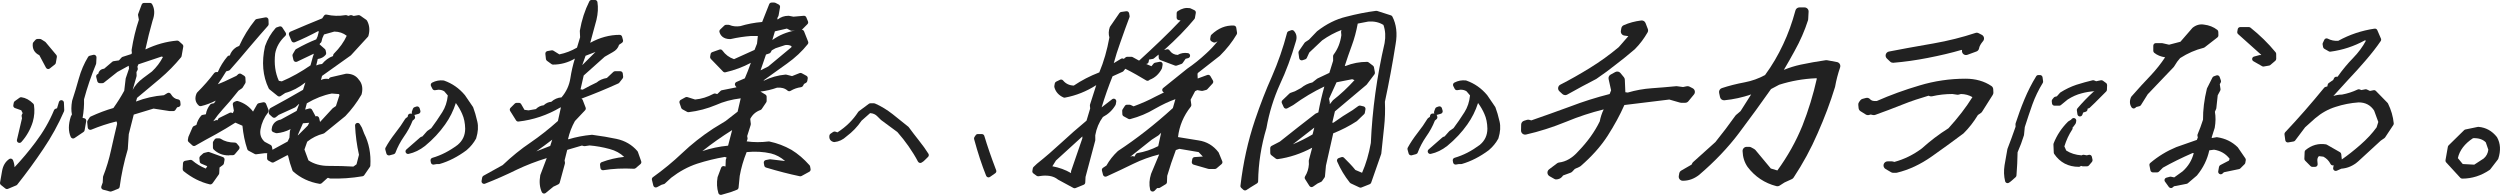 <?xml version="1.0" encoding="UTF-8"?> <svg xmlns="http://www.w3.org/2000/svg" id="_レイヤー_1" data-name="レイヤー 1" viewBox="0 0 1224.94 95.48"><defs><style> .cls-1 { fill: #212121; } </style></defs><g><path class="cls-1" d="M1.25,89.66l1-5.67c.4-2.25,1.31-3.87,2.96-5.04.82,1.98.89,4.14.19,6.57,4.82-4.86,9.13-9.9,12.89-14.94,3.75-4.95,6.96-10.35,9.32-16.11l1.34-.45,1.1-3.69.16,3.69c-2.73,6.3-6.04,12.33-10.06,18.27-3.91,5.85-8.18,11.7-12.69,17.37l-4.08,1.71-2.13-1.71ZM12.06,57.97l-.23-1.26.67-1.26-1.19-2.43-3.56-1.26.21-1.17,2.37-1.71c1.93.27,3.56,1.26,5.09,2.79.37,2.52.19,5.04-.54,7.65-1.07,3.51-2.9,6.75-5.36,9.45l2.53-10.8ZM20.19,26.11c-2.09-.9-3.1-2.34-2.88-4.59l1.02-1.17h1.26l1.86,1.17,5.2,6.21-.51,2.88-2.51,1.98-3.45-6.48ZM35.82,66.61c-1.1-2.43-1.1-5.49.07-9.09l.67-1.26c-.48-1.89-.44-4.14-.01-6.57,1.18-3.6,2.26-7.2,3.25-10.8,1-3.6,2.41-7.02,4.44-10.35l1.79-.45-.15,2.88c-2.35,5.67-4.39,11.61-5.97,17.55.12,3.42-.22,6.84-.91,10.26l2.01.36-.79,4.5-3.77,2.52-.62.45ZM50.83,91.72l.72-2.07.15-2.88c1.63-4.14,2.93-8.46,3.89-12.87.94-4.32,1.99-8.73,3.04-13.14l-.38-2.43h-1.71c-4.04.99-8.15,2.34-12.32,4.05l-.26-2.61.99-1.53c3.72-1.71,7.49-3.15,11.37-4.23,2.14-2.97,4.14-6.12,5.76-9.18l.72-6.12,1.68-4.95-.3-2.88h-1.26l-6.08,3.33-6.7,5.31h-1.26l-.53-2.07.98-.45c-.03-1.35.73-2.07,2.17-2.07l4.34-3.69,3.05-.45,1.56-1.71,4.77-1.53.67-1.26-.17-1.62c.8-5.04,1.94-9.99,3.61-14.85l-.46-2.52,1.71-4.59h2.88c1.09,1.98,1.14,4.23.11,7.02-1.4,4.86-2.65,9.9-3.75,15.12l1.58.72c4.93-2.43,10.06-3.96,15.45-4.41l1.71,1.53-.81,4.59c-3.1,3.78-6.49,7.2-10.2,10.35-3.71,3.15-7.59,6.3-11.51,9.63l-1.16,4.05h1.26c4.56-1.89,9.45-3.06,14.55-3.42l1.92-1.17c1.11,1.89,2.54,2.97,4.47,3.24l.14,1.26-1.22.27-1.11,1.71h-1.71l-8.06-1.26-10.65,3.24-2.64,10.35-.49,7.38c-1.77,5.94-3.13,12.15-3.97,18.45l-3.19,1.26-3.35-.9ZM58.71,52.66l-2.09,2.16h1.71l.38-2.16ZM65.59,45.82c.88-2.43,2.71-4.68,5.3-6.57l4.35-3.24c2.8-2.61,4.84-5.49,6.33-8.82l-2.38-.81-12.34,4.14-.82,2.07.24,1.17-.67,1.26.08,2.07-2.34,8.19,2.44.45-.2.09Z"></path><path class="cls-1" d="M54.18,93.87c-.11,0-.22-.01-.32-.04l-3.35-.9c-.34-.09-.62-.32-.78-.62-.16-.31-.19-.67-.07-1l.67-1.9.14-2.7c0-.13.04-.27.09-.39,1.6-4.05,2.88-8.32,3.83-12.68.93-4.25,1.97-8.66,2.99-12.93l-.18-1.13h-.49c-3.92.97-7.96,2.3-12,3.96-.36.15-.78.12-1.12-.09-.34-.2-.56-.55-.6-.95l-.26-2.61c-.03-.28.04-.56.19-.8l.99-1.53c.13-.2.31-.36.53-.46,3.87-1.78,7.52-3.15,11.13-4.18,2.02-2.84,3.85-5.75,5.31-8.48l.69-5.89c0-.09.03-.17.06-.26l1.59-4.69-.15-1.39-5.53,3.03-6.61,5.24c-.22.18-.49.27-.78.27h-1.26c-.57,0-1.07-.39-1.21-.94l-.53-2.07c-.15-.59.14-1.2.69-1.45l.32-.15c.14-.74.48-1.24.78-1.55.52-.53,1.22-.84,2.08-.92l4.02-3.42c.18-.15.4-.25.63-.28l2.61-.38,1.26-1.38c.15-.16.33-.28.54-.35l4.29-1.38.25-.48-.13-1.24c-.01-.11,0-.22,0-.32.85-5.37,2.02-10.2,3.56-14.75l-.4-2.2c-.04-.22-.02-.45.06-.66l1.71-4.59c.18-.49.65-.81,1.17-.81h2.88c.46,0,.88.25,1.09.65,1.28,2.32,1.34,4.95.19,8.06-1.27,4.43-2.45,9.14-3.49,13.97l.13.06c5.03-2.41,10.19-3.84,15.36-4.28.35-.02.68.09.94.31l1.71,1.53c.32.29.47.72.4,1.15l-.81,4.59c-.04.21-.13.41-.26.58-3.11,3.79-6.49,7.23-10.35,10.51-1.83,1.56-3.71,3.12-5.61,4.7-1.85,1.54-3.72,3.09-5.61,4.69l-.52,1.8c4.37-1.7,8.96-2.74,13.68-3.1l1.66-1.01c.29-.18.63-.23.96-.15.33.08.6.29.77.58.93,1.59,2.06,2.42,3.56,2.63.57.08,1.01.53,1.07,1.1l.14,1.26c.07.63-.35,1.22-.97,1.36l-.72.16-.83,1.28c-.23.35-.62.57-1.05.57h-1.71c-.06,0-.13,0-.19-.02l-7.77-1.21-9.7,2.95-2.43,9.56-.48,7.27c0,.09-.02.18-.05.27-1.8,6.05-3.12,12.19-3.93,18.26-.06.45-.36.83-.78,1l-3.19,1.26c-.15.06-.3.09-.46.09ZM52.46,90.87l1.65.44,2.13-.84c.83-5.91,2.13-11.89,3.88-17.78l.48-7.24c0-.08.02-.15.04-.23l2.64-10.35c.11-.42.43-.76.85-.89l10.65-3.24c.18-.05.37-.07.56-.04l7.96,1.24h.93l.74-1.14s.06-.09.1-.13c-1.08-.47-2.01-1.22-2.81-2.27l-.89.55c-.17.1-.36.17-.56.18-4.9.35-9.67,1.47-14.16,3.33-.15.06-.31.1-.48.1h-1.26c-.39,0-.76-.18-1-.5s-.31-.72-.2-1.1l1.16-4.05s.01-.05.02-.07c0,0-.02-.01-.02-.02l-1.73-.32c-.16-.03-.31-.09-.44-.17-.95,1.73-2.04,3.52-3.22,5.32.38.28.57.75.49,1.22l-.38,2.16c-.11.6-.62,1.03-1.23,1.03h-1.71c-.42,0-.81-.21-1.04-.55-3.17.94-6.39,2.16-9.79,3.71l-.55.86.05.52c3.69-1.44,7.36-2.61,10.95-3.49.1-.02.2-.04.3-.04h1.71c.62,0,1.14.45,1.23,1.06l.38,2.43c.03.16.02.32-.02.48-1.03,4.36-2.1,8.82-3.03,13.12-.96,4.42-2.26,8.75-3.87,12.87l-.14,2.68c0,.12-.03.24-.07.35l-.28.8ZM79.19,25.12c.14,0,.27.02.4.07l2.38.81c.33.11.6.36.74.68.14.32.14.69,0,1.01-1.57,3.53-3.74,6.54-6.61,9.23-.03.03-.07.06-.11.09l-4.35,3.24c-1.6,1.17-2.89,2.49-3.79,3.87,1.11-.93,2.22-1.85,3.32-2.77,1.9-1.57,3.77-3.13,5.59-4.68,3.66-3.11,6.88-6.36,9.83-9.94l.63-3.58-.79-.7c-4.86.48-9.72,1.9-14.47,4.24-.34.17-.73.17-1.07.02l-1.58-.72c-.53-.24-.83-.82-.71-1.4,1.1-5.22,2.37-10.34,3.77-15.21.81-2.19.9-3.92.3-5.43h-1.22l-1.29,3.46.4,2.18c.04.21.02.43-.05.63-1.53,4.46-2.69,9.2-3.53,14.48l.15,1.46c.02.25-.02.5-.14.72l-.67,1.26c-.15.29-.41.5-.72.6l-2.79.89s.07,0,.11,0h1.26c.64,0,1.17.48,1.24,1.11l.27-.68c.14-.34.42-.61.77-.73l12.34-4.14c.13-.04.26-.06.4-.06ZM66.87,35.3l.07,1.73c0,.13-.01.27-.05.4l-1.89,6.62c1.08-2.13,2.83-4.11,5.15-5.81l4.29-3.19c2.26-2.12,4.03-4.46,5.4-7.13l-.65-.22-11.39,3.82-.47,1.18.17.8c.06.29.02.58-.12.84l-.51.96ZM49.82,38.15v.03s.1-.07.1-.07c-.02.01-.05.02-.07.04h-.03ZM56.37,32.42l-4.07,3.46c-.23.19-.51.3-.81.3-.37,0-.66.07-.78.19-.09.1-.14.32-.14.6,0,.32-.11.63-.31.86l5.8-4.6c.06-.04.11-.08.18-.12l1.67-.92-1.54.23ZM61.14,30.16l-.47.52,1.61-.88-1.13.36ZM3.38,92.62c-.28,0-.56-.09-.78-.28l-2.13-1.71c-.36-.29-.53-.74-.45-1.19l1-5.67c.46-2.6,1.59-4.51,3.47-5.84.31-.22.7-.29,1.07-.18.37.1.66.37.81.72.46,1.11.71,2.26.76,3.46,3.63-3.86,7.04-7.92,10.17-12.1,3.86-5.09,6.94-10.41,9.17-15.84.14-.34.41-.59.76-.71l.72-.24.92-3.07c.17-.58.75-.96,1.35-.88.61.07,1.07.58,1.1,1.19l.16,3.69c0,.19-.03.38-.1.55-2.79,6.43-6.12,12.48-10.17,18.48-3.95,5.9-8.24,11.78-12.75,17.45-.13.16-.3.29-.5.38l-4.08,1.71c-.16.07-.32.1-.48.1ZM2.61,89.14l.97.78,3.1-1.3c4.4-5.54,8.58-11.27,12.43-17.04.05-.08.11-.16.16-.24-3.93,5.25-8.3,10.31-12.99,15.05-.4.41-1.03.49-1.52.2-.49-.29-.73-.87-.57-1.42.4-1.38.52-2.65.36-3.83-.53.77-.88,1.7-1.08,2.87l-.87,4.94ZM9.52,70.02c-.2,0-.4-.05-.58-.14-.5-.27-.77-.84-.63-1.39l2.47-10.55-.18-1c-.05-.28,0-.56.13-.81l.37-.7-.69-1.4-3.08-1.09c-.58-.2-.92-.79-.81-1.4l.21-1.17c.06-.32.24-.61.5-.8l2.37-1.71c.26-.19.58-.27.9-.22,2.08.29,3.97,1.32,5.8,3.14.19.19.31.44.35.7.39,2.71.21,5.38-.57,8.17-1.13,3.71-3.08,7.14-5.64,9.96-.24.27-.58.41-.93.41ZM13.14,56.92l.15.83c.03.17.03.34-.01.51l-1,4.26c.56-1.15,1.04-2.34,1.41-3.56.63-2.27.82-4.47.55-6.69-1.19-1.12-2.35-1.79-3.6-2.06l-1.16.84,2.26.8c.31.11.56.33.71.63l1.19,2.43c.18.36.17.78-.02,1.14l-.47.88ZM35.82,67.86c-.11,0-.21-.01-.32-.04-.36-.1-.66-.35-.82-.69-1.25-2.76-1.24-6.12.02-10,.02-.07.05-.14.09-.2l.45-.85c-.39-1.88-.36-4.1.08-6.61.01-.06.02-.12.04-.17,1.17-3.57,2.26-7.19,3.24-10.75,1.08-3.89,2.57-7.38,4.57-10.67.17-.28.44-.48.76-.56l1.79-.45c.38-.1.79,0,1.1.25s.48.63.46,1.03l-.15,2.88c0,.14-.04.28-.09.41-2.35,5.68-4.33,11.47-5.87,17.22.09,2.93-.15,5.99-.7,9.11l.76.14c.68.12,1.13.77,1.01,1.45l-.79,4.5c-.06.34-.25.63-.54.82l-4.35,2.94c-.22.16-.47.24-.74.24ZM37.05,58.01c-.81,2.53-1,4.75-.58,6.63l2.6-1.74.48-2.75-.78-.14c-.33-.06-.62-.25-.81-.53-.19-.28-.26-.62-.19-.95.7-3.43.99-6.79.88-9.97,0-.12.01-.25.04-.37,1.56-5.84,3.56-11.73,5.94-17.51l.02-.4c-1.56,2.77-2.76,5.7-3.66,8.94-.98,3.57-2.08,7.19-3.24,10.77-.4,2.34-.4,4.34,0,5.96.08.3.04.62-.11.89l-.62,1.16ZM23.64,33.84c-.09,0-.17,0-.26-.03-.36-.08-.67-.31-.85-.64l-3.25-6.11c-2.39-1.17-3.47-3.08-3.22-5.67.02-.26.13-.5.3-.7l1.02-1.17c.24-.27.58-.43.94-.43h1.26c.23,0,.47.07.66.19l1.86,1.17c.11.07.21.16.29.26l5.2,6.21c.24.28.34.66.27,1.02l-.51,2.88c-.05.3-.22.57-.46.76l-2.51,1.98c-.22.18-.5.27-.77.27ZM18.54,22.02c-.03,1.41.62,2.28,2.15,2.94.26.11.48.31.61.56l2.74,5.16.96-.76.32-1.84-4.7-5.61-1.39-.87h-.33l-.36.42Z"></path></g><g><path class="cls-1" d="M103.08,89.11c-4.58-1.08-8.61-3.24-12.31-6.21l.15-2.88,2.51-.45c2.19,1.89,4.8,3.42,7.76,4.5,1.42-1.44,2.07-3.06,2.24-5.04h1.17l1.79,2.07-.2,3.69-2.87,4.05-.23.27ZM125.4,74.35l-3.04-1.62c-1.3-3.87-2.04-7.83-2.39-11.97l-4.77-2.07c-3.35,2.16-6.67,4.14-10.06,6.03-3.38,1.8-6.77,3.69-10.07,5.58l-1.78-1.62.22-1.26,1.96-4.5,1.85-.81c.3-1.71,1.02-3.24,2.16-4.59l2.51-.45c.17-1.98.81-3.6,1.97-5.04l1.68-.36,1.7-2.52,1.32-.36.51-2.88c-3.85,2.43-7.46,4.05-10.94,4.86-1.32-1.17-1.59-2.7-.72-4.59,3.06-3.06,5.86-6.21,8.45-9.63h1.62c1.15-2.97,2.8-5.67,4.85-8.1l1.08,1.53c-.11-2.43.87-4.41,2.91-5.76l1.76-.81c1.95-4.41,4.51-8.73,7.85-12.87l4.28-.81.08,2.07c-3.14,3.51-6.2,7.11-9.38,10.8-3.08,3.69-6.15,7.29-9.28,10.8l-1.7.45c-2.42,4.05-4.98,7.83-7.85,11.34l2.75-.81,1.46-1.62,4.08-1.71c2.15-.99,4.13-1.98,6.09-2.88l.97-.9,1.46.9.1,1.98-1.26,2.07-1.84,1.26c-2.55,3.24-5.07,6.3-7.84,9.27-2.68,2.97-4.95,6.12-6.96,9.36l4.96-2.07,1.12.81.71-1.98,5.12-2.52,1.57.81,1.21-2.79-.58-3.33.87-.36c3.5,1.08,6.18,3.24,7.87,6.39l3.01-5.31,2.15-.45,1.19,2.97c-2.08,2.61-3.41,5.58-3.99,8.82-.54,3.06.38,5.49,2.57,7.38l3.04,1.62.23,1.26-1.43.45h-1.17l-4.23.54ZM105.6,82c-2.06-1.08-4.23-2.07-6.5-2.97l-.16-1.62,1.39-1.26,1.79-.45,6.68,2.43-.3,1.71-2.79,2.07-.11.09ZM112.07,74.89c-2.7,0-4.79-.9-6.49-2.52l-.02-2.43.61-.9h1.26c2.01,1.35,4.58,2.07,7.64,2.07l1.04,1.26-2.05,2.43h-1.8l-.2.09ZM156.77,88.84c-4.9-.81-8.96-2.79-12.3-5.76-.92-2.43-1.71-5.13-2.29-7.92l-1.54-.45-7.04,3.69-1.48-.81v-2.07s9.76-5.31,9.76-5.31l1.15-2.43.23-3.33,1.54-4.14c-3.19,2.25-6.27,3.42-9.29,3.69l-1.18-.45.21-1.17c.52-1.44,1.67-2.34,3.43-2.61l8.37-4.59,2.42-6.57-3.12,1.35-1.62,1.53-8.12,3.69-1.57,1.26-1.4-1.26.21-1.17c5.56-2.97,11.07-6.12,16.38-9.18l1.81-5.67-1.63-.45c-3.18,2.7-6.67,4.68-10.45,5.67l-2.45,1.62-4.02-3.24c-2.84-5.85-3.39-12.42-1.73-19.8,1.08-3.06,2.65-5.85,4.9-8.37l1.34-.45,1.63,2.52c-2.91,2.7-4.72,5.85-5.34,9.36-.61,5.49.06,10.35,2.18,14.67l2.44.45c5.15-2.16,10.34-5.04,15.38-8.64l1.83-7.83h-1.17l-9.24,4.41-.46-1.98,1.16-1.98c3.5-1.98,7.04-3.69,10.61-5.04l1.4-5.4-1.93-.81c-3.98,2.16-7.91,4.05-11.8,5.67l-1.2-2.88c5.17-2.25,10.41-4.41,15.93-6.66l1.1-1.62c3.11.72,6.34.81,9.67.27l1.18.45,1.34-.45,1.18.45,2.6-.45,2.97,2.07c1.02,1.89,1.28,3.96.57,6.48l-8.25,9-14.41,10.26c-.29,1.62-.84,3.24-1.56,4.77l1.09.45c1.15-1.44,2.6-1.98,4.28-1.8l1.2.36.66-1.17,7.41-1.71c2.25,0,4,.81,5.06,2.43,1.44,1.53,1.79,3.6,1.19,6.03-2.06,3.51-4.55,6.93-7.64,10.17l-10.19,8.28c-3.2.81-6.07,2.25-8.7,4.41l-1.62,4.59,2.25,6.12c2.97,2.07,6.55,3.15,10.79,3.15s8.44.09,12.63.36l2.27-1.62,1.4-5.4c-1.06-4.68-1.74-9.54-1.96-14.4l.97,1.62,1.11,2.88c2.34,4.59,3.25,9.63,2.91,15.12l-2.78,4.05c-5.29.9-10.48,1.26-15.58,1.08l-1.18-.45-.98.45-2.89,2.61ZM151.82,62.28l1.91-3.69,1.43-.45.66,2.88,1.2.36,6.79-7.38,1.84-1.26,1.98-6.12-.6-1.71-4.53-.36c-4.46.81-8.92,2.61-13.25,5.22l-1.34,5.04,1.21.27,2.65-.72,1.56,2.88-1.46,1.62-4.29.36-3.62,8.28h2.61s5.24-5.22,5.24-5.22ZM154.32,33.84c1.33-.9,2.65-1.26,4.09-1.26,1.63-2.07,3.5-3.51,5.86-4.14l.22-1.26c3.06-3.06,5.45-6.39,6.89-9.99-2.08-1.98-4.7-2.97-7.75-2.97l-5.78,1.62-2.81,6.21,3.27,2.88.24,1.17c-.91,1.08-2.27,1.62-3.98,1.62l-1.24,4.5.16,1.62,1.34-.45-.53.45Z"></path><path class="cls-1" d="M103.08,90.36c-.1,0-.19-.01-.29-.03-4.54-1.07-8.73-3.18-12.81-6.45-.31-.25-.49-.64-.47-1.04l.15-2.88c.03-.58.46-1.06,1.03-1.17l2.51-.45c.37-.07.75.04,1.04.28,1.9,1.64,4.11,2.98,6.58,3.97.29-.37.53-.76.73-1.17-.95-.43-1.92-.84-2.91-1.23-.43-.17-.74-.57-.78-1.04l-.16-1.62c-.04-.4.11-.79.4-1.05l1.39-1.26c.15-.14.33-.24.53-.29l1.79-.45c.24-.06.5-.05.73.04l6.68,2.43c.57.21.91.79.8,1.39l-.3,1.71c-.06.32-.23.6-.49.79l-1.66,1.23-.15,2.79c-.01.24-.09.46-.23.66l-2.87,4.05s-.04.06-.06.08l-.23.27c-.24.29-.59.44-.96.44ZM92.05,82.32c3.39,2.63,6.85,4.39,10.54,5.38l2.37-3.34.07-1.25s0,0,0,0c-.4-.21-.8-.41-1.21-.62-.42.9-1,1.71-1.74,2.46-.34.35-.86.46-1.32.3-2.87-1.05-5.45-2.51-7.68-4.34l-.95.17-.06,1.24ZM105.61,78.3l1.12,1.29.62-.46.03-.19-1.77-.65ZM100.27,78.15c.64.26,1.28.53,1.9.81,0-.01,0-.03,0-.04.06-.65.6-1.14,1.25-1.14h.76l-2.13-.78-1.11.28-.69.63.02.24ZM156.77,90.09c-.07,0-.14,0-.2-.02-4.98-.82-9.33-2.86-12.93-6.06-.15-.13-.27-.3-.34-.49-.87-2.3-1.61-4.78-2.19-7.37l-.34-.1-6.59,3.46c-.37.2-.81.19-1.18-.01l-1.48-.81c-.4-.22-.65-.64-.65-1.1v-2.07c0-.16.04-.32.1-.47-.05,0-.11.01-.16.01h-1.09l-4.16.53c-.26.04-.52-.01-.75-.14l-3.04-1.62c-.28-.15-.5-.4-.6-.71-1.2-3.58-1.98-7.35-2.38-11.52l-3.47-1.51c-3.09,1.98-6.23,3.85-9.57,5.71-3.16,1.68-6.44,3.5-10.06,5.58-.47.27-1.06.21-1.46-.16l-1.78-1.62c-.32-.29-.47-.72-.39-1.14l.22-1.26c.02-.1.05-.19.09-.28l1.96-4.5c.13-.29.36-.52.64-.65l1.26-.55c.4-1.66,1.17-3.17,2.3-4.51.19-.22.45-.37.73-.42l1.6-.29c.3-1.79,1-3.35,2.12-4.75.18-.22.43-.38.71-.44l1.19-.25.84-1.25c-2.49,1.25-4.87,2.13-7.21,2.68-.39.09-.81-.01-1.11-.28-1.75-1.55-2.12-3.7-1.03-6.05.06-.13.15-.25.25-.36,3.19-3.19,5.92-6.3,8.33-9.5.24-.31.61-.5,1-.5h.78c1.15-2.72,2.74-5.3,4.73-7.66.25-.3.61-.46,1.01-.44.04,0,.08,0,.12.01.51-1.63,1.56-3,3.12-4.03.05-.04.11-.07.17-.09l1.34-.61c2.05-4.55,4.68-8.82,7.83-12.72.19-.23.45-.39.74-.44l4.28-.81c.36-.07.73.02,1.01.25s.46.56.47.93l.08,2.07c.01.32-.1.64-.32.88-2.62,2.93-5.15,5.88-7.82,9l-1.53,1.79c-3.65,4.37-6.52,7.71-9.3,10.82-.16.18-.38.31-.61.38l-1.21.32c-1.38,2.28-2.74,4.38-4.12,6.34l3.27-1.37c1.06-.49,2.11-.99,3.13-1.48.93-.45,1.83-.88,2.74-1.3l.82-.76c.41-.38,1.03-.44,1.51-.15l1.46.9c.35.22.57.59.59,1l.1,1.98c.01.25-.05.5-.18.72l-1.26,2.07c-.09.15-.22.28-.36.38l-1.68,1.15c-2.98,3.78-5.39,6.63-7.79,9.2-1.59,1.76-3.11,3.67-4.58,5.78l1.18-.49c.31-.13.67-.13.97,0l.16-.44c.11-.31.33-.56.63-.7l5.12-2.52c.35-.17.77-.17,1.13.01l.38.2.53-1.22-.52-2.96c-.1-.58.21-1.15.75-1.37l.87-.36c.27-.11.57-.12.85-.04,3.13.96,5.62,2.7,7.44,5.16l1.98-3.5c.18-.31.48-.53.83-.61l2.15-.45c.59-.12,1.19.2,1.42.76l1.19,2.97c.17.42.1.89-.18,1.24-1.94,2.43-3.19,5.21-3.73,8.26-.44,2.5.23,4.5,2.05,6.13l2.92,1.55c.34.18.57.5.64.88l.23,1.26c.01.07.02.15.02.22l7.44-4.05.87-1.85.21-3.1c0-.12.03-.24.08-.35l.29-.78c-2.24,1.14-4.5,1.81-6.76,2.01-.19.02-.38-.01-.56-.08l-1.18-.45c-.56-.21-.89-.79-.79-1.38l.21-1.17c.01-.07.03-.14.06-.21.67-1.83,2.11-3,4.19-3.38l7.78-4.26,1.25-3.39-.24.1-1.46,1.38c-.1.09-.22.17-.34.23l-7.98,3.63-1.45,1.16c-.48.38-1.16.36-1.62-.05l-1.4-1.26c-.32-.29-.47-.72-.39-1.15l.21-1.17c.07-.38.3-.71.64-.89,5.42-2.89,10.83-5.99,15.92-8.92l1.15-3.6c-3.13,2.49-6.44,4.22-9.86,5.15l-2.27,1.51c-.45.3-1.05.27-1.48-.07l-4.02-3.24c-.14-.12-.26-.26-.34-.43-2.93-6.04-3.54-12.98-1.82-20.62.01-.05.02-.1.04-.14,1.19-3.36,2.87-6.23,5.14-8.79.14-.16.33-.28.53-.35l1.34-.45c.54-.18,1.14.03,1.45.51l1.63,2.52c.33.51.24,1.18-.2,1.59-2.72,2.53-4.39,5.45-4.96,8.66-.56,5.04.03,9.44,1.81,13.34l1.44.27c4.81-2.05,9.54-4.69,14.08-7.85,0-.03.01-.06.02-.1l1.24-4.5c.04-.14.1-.27.18-.39l.17-.72-8.21,3.92c-.34.16-.74.16-1.08,0s-.59-.47-.68-.84l-.46-1.98c-.07-.31-.02-.64.14-.92l1.16-1.98c.11-.19.27-.35.46-.46,3.36-1.9,6.68-3.5,9.87-4.77l.65-1.45.62-2.4-.38-.16c-3.82,2.05-7.64,3.88-11.39,5.44-.64.27-1.37-.04-1.64-.67l-1.2-2.88c-.26-.63.03-1.35.65-1.63,5.23-2.28,10.58-4.48,15.61-6.53l.88-1.31c.29-.43.81-.64,1.32-.52,2.94.68,6.03.77,9.19.25.22-.04.44-.01.65.07l.76.29.92-.31c.27-.09.57-.09.84.02l.86.33,2.26-.39c.32-.06.66.02.93.21l2.97,2.07c.16.11.29.26.39.43,1.22,2.27,1.44,4.69.67,7.41-.05.19-.15.36-.28.5l-8.25,9c-.06.06-.13.12-.2.17l-14,9.97c-.14.67-.32,1.34-.54,2.02,1-.51,2.13-.7,3.35-.57.08,0,.15.02.23.05l.24.07.17-.3c.17-.31.47-.53.81-.61l7.41-1.71c.09-.02.19-.03.28-.03,2.67,0,4.75,1,6.05,2.9,1.64,1.8,2.13,4.26,1.41,7.11-.03.12-.07.23-.13.33-2.26,3.86-4.82,7.26-7.82,10.4-.04.04-.08.07-.12.11l-10.19,8.28c-.14.11-.31.2-.48.24-2.94.75-5.55,2.04-7.94,3.95l-1.35,3.83,1.96,5.32c2.72,1.8,6,2.71,9.75,2.71,4.58,0,8.6.11,12.26.33l1.54-1.1,1.21-4.67c-1.06-4.73-1.7-9.55-1.92-14.32-.03-.57.34-1.09.89-1.25.55-.17,1.14.06,1.43.55l.97,1.62c.04.06.07.13.09.19l1.09,2.82c2.36,4.65,3.37,9.93,3.02,15.71-.01.23-.09.44-.22.63l-2.78,4.05c-.19.28-.49.47-.82.52-5.34.91-10.67,1.28-15.83,1.1-.14,0-.27-.03-.4-.08l-.69-.26-.33.15-2.75,2.48c-.23.21-.53.32-.84.32ZM145.52,82.34c3.05,2.64,6.7,4.37,10.86,5.16l2.44-2.2c.09-.08.2-.16.32-.21l.98-.45c.31-.14.65-.15.97-.03l.99.38c4.76.15,9.67-.18,14.6-.98l2.29-3.33c.23-4.44-.38-8.43-1.87-12.1.32,2.35.75,4.7,1.28,7.02.04.2.04.4,0,.59l-1.4,5.4c-.07.28-.24.53-.48.7l-2.27,1.62c-.23.17-.52.25-.81.23-3.73-.24-7.83-.36-12.55-.36-4.42,0-8.29-1.14-11.5-3.37-.21-.15-.37-.35-.46-.59l-2.25-6.12c-.1-.27-.1-.57,0-.85l1.62-4.59c.08-.21.21-.41.39-.55,2.69-2.21,5.61-3.71,8.91-4.59l9.92-8.06c2.8-2.94,5.2-6.13,7.32-9.72.46-1.98.15-3.56-.93-4.7-.05-.05-.09-.11-.13-.17-.79-1.21-2.1-1.83-3.88-1.87l-6.73,1.55-.39.69c-.29.51-.89.75-1.45.59l-1.08-.32c-1.27-.11-2.24.32-3.06,1.35-.35.43-.94.59-1.45.37l-1.09-.45c-.32-.13-.56-.38-.69-.7-.12-.32-.11-.67.03-.98.72-1.53,1.21-3.03,1.46-4.46.06-.32.24-.61.51-.8l2.24-1.6c-1.16.04-2.16.37-3.15,1.04-.34.23-.75.27-1.11.15h0c-.36.12-.76.07-1.08-.13-.09-.06-.17-.12-.24-.2-4.49,3.05-9.17,5.6-13.93,7.59-.22.09-.47.12-.71.08l-2.44-.45c-.39-.07-.72-.32-.9-.68-2.2-4.48-2.95-9.51-2.3-15.36.62-3.53,2.29-6.66,4.98-9.41l-.54-.84-.1.03c-1.93,2.23-3.38,4.73-4.41,7.64-1.57,7.04-1.07,13.15,1.53,18.66l3.09,2.49,1.68-1.11c.11-.08.24-.13.37-.17,3.44-.9,6.79-2.73,9.96-5.41.31-.27.74-.36,1.14-.25l1.63.45c.33.09.6.31.77.61.16.3.2.65.09.98l-1.81,5.67c-.09.3-.3.55-.57.7-4.1,2.36-8.41,4.83-12.77,7.23l5.95-2.7,1.47-1.39c.11-.1.23-.18.36-.24l3.12-1.35c.46-.2.99-.11,1.36.24.09.09.17.19.23.29,4.16-2.35,8.35-3.92,12.45-4.67.11-.02.22-.02.32-.02l4.53.36c.49.04.92.37,1.08.83l.6,1.71c.09.26.09.54,0,.8l-1.98,6.12c-.08.26-.26.49-.48.65l-1.72,1.18-6.69,7.28c-.32.35-.82.49-1.28.35l-1.2-.36c-.43-.13-.76-.48-.86-.92l-.27-1.16-1.41,2.72c-.06.11-.14.22-.23.31l-5.24,5.22c-.23.23-.55.36-.88.36h-2.61s0,0,0,0c0,0-.02,0-.03,0l-.94,1.98c-.11.24-.3.44-.53.56l-9.11,4.96v.59s.24.13.24.13l6.45-3.38c.29-.15.62-.18.93-.09l1.54.45c.44.13.78.49.87.94.54,2.59,1.28,5.15,2.13,7.45ZM123.38,71.86l2.25,1.2,3.84-.49c.05,0,.11-.01.16-.01h.57l-1.83-.98c-.08-.04-.16-.1-.23-.16-2.58-2.23-3.59-5.11-2.98-8.54.57-3.22,1.84-6.18,3.79-8.8l-.53-1.33-.57.12-2.73,4.82c-.22.4-.67.65-1.1.63-.46,0-.87-.26-1.09-.66-1.38-2.56-3.45-4.39-6.17-5.45l.34,1.94c.04.24.01.49-.08.71l-1.19,2.73,4.63,2.01c.42.18.71.58.75,1.04.34,4.07,1.06,7.75,2.17,11.21ZM94.63,68.22l.6.55c3.33-1.9,6.39-3.59,9.32-5.15.9-.5,1.79-1.01,2.67-1.52-.25,0-.49-.09-.7-.24l-.55-.4-4.31,1.8c-.5.21-1.08.07-1.43-.34-.35-.41-.4-1.01-.11-1.47.68-1.09,1.36-2.14,2.06-3.15l-2.03.36c-.84,1.1-1.37,2.3-1.61,3.66-.07.41-.35.76-.73.93l-1.4.61-1.71,3.92-.08.44ZM148.44,60.41l-2.56,5.85h.18s4.74-4.72,4.74-4.72l.72-1.39-3.08.26ZM135.74,62.71h0c2.79-.31,5.52-1.43,8.33-3.42.45-.32,1.05-.3,1.48.03.18.14.32.33.4.53l.49-1.12c.18-.42.58-.71,1.04-.75l3.8-.32.53-.6-.67-1.24-1.69.46c-.2.05-.4.06-.6.01l-1.21-.27c-.11-.02-.22-.06-.32-.12-.11.14-.24.26-.4.35l-8.37,4.59c-.13.07-.27.12-.41.14-1.25.19-2.02.74-2.41,1.71ZM151.82,62.28h0,0ZM108.97,59.76l-.54,1.5c-.02.06-.04.11-.07.16,1.84-1.08,3.64-2.18,5.42-3.32l-.7-.36-4.1,2.02ZM155.16,56.89c.22,0,.43.06.62.17.3.17.52.47.6.8l.44,1.9,6.08-6.6c.06-.07.14-.13.21-.19l1.49-1.02,1.72-5.31-.19-.54-3.55-.28c-4.02.75-8.13,2.36-12.24,4.78l-.82,3.1,1.94-.53c.56-.15,1.15.1,1.43.61l1.56,2.88c.06.12.11.24.13.37l.22-.07c.12-.04.25-.06.38-.06ZM104.66,53.15c-.77,1.07-1.22,2.23-1.39,3.62,1.27-1.73,2.58-3.35,3.95-4.86.58-.62,1.15-1.25,1.74-1.91l-.84.23-1.44,2.14c-.18.27-.46.45-.77.52l-1.23.26ZM134.34,54.77l.02.02.13-.11c-.05.03-.11.06-.16.09ZM98.56,46.89c-.51,1.21-.3,1.96.08,2.48,3.11-.82,6.34-2.31,9.86-4.53.42-.26.95-.26,1.36.02.41.28.62.77.53,1.25l-.49,2.79c1.56-1.8,3.21-3.81,5.1-6.21.08-.1.17-.19.28-.26l1.62-1.11.92-1.51-.05-.94-.09-.06-.27.25c-.1.09-.21.16-.33.22-.95.44-1.9.9-2.88,1.36-1.04.5-2.1,1.01-3.21,1.52l-3.86,1.62-1.27,1.41c-.16.17-.35.3-.58.36l-2.75.81c-.53.15-1.09-.05-1.39-.51-.3-.46-.27-1.06.07-1.48.55-.67,1.09-1.36,1.63-2.07-1.34,1.52-2.76,3.04-4.29,4.57ZM163.56,30c-1.2.49-2.28,1.26-3.31,2.35l3.31-2.35ZM155.69,28.9l-.74,3.16c.9-.41,1.84-.64,2.85-.71,1.6-1.9,3.37-3.18,5.37-3.88l.09-.51c.04-.25.17-.48.35-.67,2.82-2.82,4.93-5.77,6.27-8.76-1.68-1.34-3.72-2.03-6.08-2.06l-5.04,1.42-.79,1.76-.45,1.74c-.1.37-.36.68-.71.83l-.23.51,2.58,2.27c.2.18.34.42.4.68l.24,1.17c.08.38-.02.77-.27,1.06-.93,1.1-2.24,1.78-3.83,1.99ZM112.37,30.52c-.34.45-.66.9-.96,1.36.35-.4.71-.8,1.07-1.21l-.11-.15ZM165.65,27.78l-.15.82,4.71-3.36,7.95-8.68c.48-1.87.35-3.47-.41-5.01l-2.29-1.6-2.09.36c-.22.04-.45.02-.66-.06l-.76-.29-.92.31c-.27.09-.57.09-.84-.02l-.87-.33c-3.07.46-6.08.41-8.97-.16l-.62.92c-.14.21-.33.36-.56.46-1.19.49-2.41.98-3.63,1.48.24-.04.49-.02.71.08l1.93.81c.34.14.58.41.69.74l4.41-1.24c.11-.03.22-.05.34-.05,3.41,0,6.31,1.12,8.62,3.32.37.35.49.9.3,1.37-1.4,3.49-3.72,6.89-6.89,10.13ZM117.03,25.31c-.93.63-1.58,1.42-1.94,2.36.66-.77,1.35-1.57,2.06-2.42l-.13.06ZM146.59,26.03l-.72,1.23,7.81-3.73c.17-.08.35-.12.54-.12h.48l-.48-.42c-.18-.16-.3-.36-.37-.57-2.37,1.03-4.79,2.24-7.26,3.62ZM156.58,25.07l-.26,1.12c.33-.12.62-.29.88-.5l-.02-.1-.6-.52ZM126.71,11.67c-2.33,2.94-4.36,6.1-6.06,9.42l.95-1.1c2.57-3,5-5.83,7.52-8.66v-.12s-2.41.45-2.41.45ZM144.4,17.31l.24.58c3.42-1.47,6.91-3.17,10.38-5.05-3.49,1.43-7.08,2.93-10.62,4.46ZM112.07,76.14c-2.93,0-5.33-.94-7.35-2.87-.24-.23-.38-.55-.39-.89l-.02-2.43c0-.25.07-.5.22-.71l.61-.9c.23-.34.62-.55,1.03-.55h1.26s0,0,0,0c.25,0,.49.07.7.21,1.84,1.23,4.17,1.86,6.95,1.86.37,0,.73.17.96.46l1.04,1.26c.38.47.38,1.14,0,1.6l-2.05,2.43c-.24.28-.59.44-.96.44h-1.53c-.15.06-.31.09-.47.09ZM106.83,71.81c1.39,1.18,3.02,1.78,4.98,1.83.15-.06.3-.09.46-.09h1.22l1-1.19h0c-2.87-.09-5.36-.79-7.42-2.07l-.25.03v1.49Z"></path></g><g><path class="cls-1" d="M189.99,72.96c1.38-2.54,3.03-4.9,4.8-7.19,1.83-2.29,3.41-4.59,4.81-6.88l1.27-.87.2-1.12h.87l.21.56-1.02.87c-1.05,2.79-2.51,5.46-4.32,8-1.75,2.54-3.15,5.21-4.2,8l-2.08.56-.53-1.92ZM213.82,79.16l-1.47.25-.16-.87c4.45-1.3,8.67-3.47,12.74-6.51,2.76-2.29,4.22-5.27,4.24-8.93-.06-2.85-.53-5.46-1.6-7.81-1.01-2.36-2.42-4.59-4.09-6.7l-.82-.25c-1.13,4.28-3.01,8.31-5.57,11.9-2.57,3.66-5.78,7.13-9.63,10.29-2.45,1.92-4.95,3.1-7.53,3.66l6.81-5.95.92-.31,2.48-2.79,2.05-1.43c2.02-2.67,3.86-5.39,5.59-8.12,1.72-2.73,2.64-5.83,2.93-9.24l-2.16-2.54c-1.05-.74-2.28-1.12-3.83-1.12l-1.72.25-.69-1.36c1.57-.81,3.17-1.12,4.88-.93,3.85,1.36,6.99,3.6,9.61,6.7l3.89,5.7c.85,2.23,1.45,4.46,1.97,6.76.54,2.23.34,4.77-.53,7.56-1.1,2.05-2.59,3.78-4.34,5.27-4,2.98-8.23,5.21-12.74,6.51h-1.24ZM203.49,53.68l.92-.31.35,1.18-1.76.5.49-1.36Z"></path><path class="cls-1" d="M212.35,80.66c-.59,0-1.12-.42-1.23-1.03l-.16-.87c-.11-.63.27-1.24.88-1.42,4.31-1.26,8.35-3.33,12.35-6.31,2.48-2.06,3.72-4.67,3.74-7.94-.06-2.82-.54-5.21-1.49-7.29-.77-1.78-1.8-3.57-3.09-5.33-1.19,3.75-2.95,7.28-5.24,10.5-2.67,3.81-5.99,7.36-9.85,10.53-2.54,2-5.24,3.31-8.06,3.91-.56.12-1.13-.15-1.38-.66-.26-.51-.13-1.13.29-1.5l6.81-5.95c.12-.11.27-.19.42-.24l.61-.2,2.25-2.54c.07-.07.14-.14.22-.2l1.89-1.31c1.79-2.38,3.56-4.96,5.41-7.88,1.48-2.34,2.36-5.02,2.69-8.16l-1.71-2.01c-.8-.53-1.73-.79-2.9-.8l-1.63.23c-.53.07-1.05-.19-1.29-.67l-.69-1.36c-.31-.61-.07-1.36.54-1.68,1.8-.93,3.63-1.27,5.58-1.06.1.01.19.03.28.06,4.01,1.42,7.33,3.73,10.15,7.07.03.03.05.07.08.1l3.89,5.7c.06.08.1.17.14.26.76,2,1.38,4.14,2.02,6.92.58,2.4.39,5.17-.55,8.21-.02.08-.06.15-.09.22-1.12,2.07-2.68,3.97-4.63,5.63-4.3,3.21-8.73,5.47-13.2,6.76-.11.03-.23.05-.35.05h-1.14l-1.37.23c-.07.01-.14.02-.21.02ZM222.66,47.1c.12,0,.24.02.36.05l.82.25c.24.07.46.22.62.42,1.82,2.3,3.26,4.65,4.26,6.98,1.08,2.37,1.64,5.08,1.7,8.28-.02,3.18-1.01,5.92-2.95,8.2,1.43-1.29,2.62-2.78,3.5-4.38.78-2.56.94-4.85.47-6.79-.6-2.62-1.18-4.62-1.87-6.47l-3.77-5.53c-1.83-2.16-3.91-3.84-6.28-5.08l2.14,2.52c.22.25.32.58.29.92-.03.31-.06.61-.09.91.06-.05.12-.09.18-.12.19-.11.4-.16.61-.16ZM190.52,76.14c-.55,0-1.05-.36-1.2-.92l-.53-1.92c-.09-.31-.05-.64.11-.93,1.23-2.28,2.79-4.61,4.91-7.36,1.74-2.18,3.28-4.39,4.73-6.77.09-.15.22-.28.36-.38l.83-.57.11-.6c.11-.6.62-1.03,1.23-1.03h.85c-.17-.31-.21-.69-.09-1.03l.49-1.36c.13-.36.42-.64.78-.76l.92-.31c.32-.11.67-.08.97.08.3.16.53.43.62.75l.35,1.18c.1.32.06.67-.1.96-.16.29-.43.51-.76.6l-1.76.5c-.11.03-.21.05-.32.05.03.05.06.11.08.17l.21.56c.19.49.04,1.05-.36,1.4l-.78.66c-1.05,2.71-2.52,5.39-4.36,7.98-1.67,2.43-3.04,5.03-4.05,7.71-.14.38-.46.66-.85.77l-2.08.56c-.11.03-.22.04-.32.04ZM191.33,73.12l.06.24.27-.07c.35-.88.74-1.76,1.16-2.62-.55.84-1.04,1.66-1.49,2.46Z"></path></g><g><path class="cls-1" d="M266.61,93.6c-.97-2.16-1.16-4.68-.66-7.47l3.86-10.17h-1.26c-5.42,1.62-10.71,3.6-15.82,6.03-5.12,2.52-10.2,4.77-15.52,6.84l.29-1.62,9.58-5.31c4.33-4.14,8.85-7.83,13.55-10.98,4.61-3.15,9.31-6.84,13.91-10.98l1.8-8.19-1.9-.45c-6.44,3.87-13.24,6.21-20.5,7.02l-2.88-4.59,2.07-2.07h1.17l1.93,3.33,2.82.36,4.18-.72c1.02-1.17,2.3-1.8,3.74-1.8,1.11-1.17,2.28-1.71,3.72-1.71,1.42-1.44,3.08-2.16,5.06-2.16,2.68-2.97,4.38-6.48,4.99-10.44.61-3.96,1.54-7.74,2.81-11.34h-1.71c-3.35,2.16-6.96,3.24-10.83,3.24l-2.24-1.62-.28-2.52,2.04-.36,3.33,2.07c3.44-.63,6.72-1.89,9.94-3.78l1.74-5.76-.15-3.24c.87-4.95,2.31-9.54,4.53-13.95h1.62c.38,2.43.26,5.13-.45,8.19l-3.33,12.24,1.39.81c4.62-2.7,9.46-4.14,14.5-4.14l.43,1.62-1.84,1.26c-.24,1.35-1.06,2.43-2.55,3.24l-4.1,2.34-10.68,9.54-1.94,8.46,2.8.45c2.5-1.44,4.87-2.61,7.33-3.78,1.29-1.17,2.93-1.8,4.87-2.07l3.45-3.24h2.52l.18,1.53-1.63,2.07c-6.55,2.97-13.15,5.67-19.88,8.1l-.79,2.43h1.26l1.31-.81,1.42,3.69-5.09,5.4c-1.97,3.51-3.23,7.11-3.9,10.89h2.07c3.52-1.08,7.25-1.8,11.18-2.16,4.04.54,7.98,1.17,11.8,1.98,3.82.81,7.01,2.61,9.54,5.58l1.62,4.59-2.33,1.98c-5.17-.27-10.24-.09-15.25.72l-.18-1.53c3.85-1.44,7.88-2.34,12.07-2.61l.21-1.17c-2.25-2.52-5.12-4.14-8.47-5.04-3.35-.9-6.75-1.53-10.21-1.8l-2.49.36-1.2-.36-8.26,2.43-1.53,6.12.23,1.26-2.55,9.36-2.65,1.26-.95.81-2.84,2.34ZM257.14,77.85c4.56-1.89,9.04-3.78,13.46-5.4l1.83-5.76-1.2-.36c-5.53,4.32-11.2,8.37-17.17,12.15h1.71l1.67-.81-.3.18ZM295.86,23.12h-1.53l-8.4,3.24c-1.06,2.97-2.14,6.03-3.21,9l1.34-.45,11.8-11.79Z"></path><path class="cls-1" d="M266.61,94.85c-.1,0-.19-.01-.29-.03-.38-.09-.7-.35-.86-.71-1.05-2.34-1.3-5.1-.75-8.2.01-.08.03-.15.06-.23l3.12-8.22c-5.19,1.6-10.11,3.5-14.64,5.66-5.25,2.58-10.36,4.83-15.6,6.88-.42.17-.9.09-1.25-.2-.35-.29-.52-.74-.44-1.18l.29-1.62c.07-.37.29-.69.62-.88l9.43-5.23c4.42-4.21,8.99-7.91,13.6-11.01,4.56-3.12,9.09-6.69,13.47-10.61l1.45-6.6-.21-.05c-6.45,3.8-13.36,6.13-20.56,6.93-.47.06-.94-.17-1.2-.58l-2.88-4.59c-.31-.49-.24-1.14.18-1.55l2.07-2.07c.23-.23.55-.37.88-.37h1.17c.45,0,.86.24,1.08.62l1.62,2.8,2.02.26,3.57-.62c1.08-1.1,2.39-1.74,3.83-1.87,1.11-1.04,2.34-1.6,3.74-1.71,1.44-1.31,3.12-2.04,5-2.16,2.34-2.73,3.8-5.89,4.34-9.4.51-3.31,1.25-6.53,2.21-9.61-3.32,1.96-6.92,2.95-10.71,2.95-.26,0-.52-.08-.73-.24l-2.24-1.62c-.29-.21-.47-.53-.51-.88l-.28-2.52c-.07-.65.38-1.25,1.03-1.37l2.04-.36c.3-.05.62,0,.88.17l2.91,1.81c2.97-.6,5.8-1.68,8.64-3.3l1.53-5.08-.14-3.03c0-.09,0-.18.02-.27.92-5.24,2.44-9.92,4.64-14.3.21-.42.64-.69,1.12-.69h1.62c.62,0,1.14.45,1.23,1.06.42,2.69.27,5.52-.47,8.67l-3.06,11.27c4.67-2.59,9.51-3.9,14.41-3.9.57,0,1.06.38,1.21.93l.43,1.62c.14.51-.06,1.06-.5,1.35l-1.44.99c-.42,1.5-1.45,2.71-3.06,3.58l-3.96,2.26-10.29,9.19-1.55,6.77,1.05.17c2.42-1.37,4.72-2.51,6.87-3.53,1.3-1.13,2.94-1.85,4.99-2.2l3.17-2.97c.23-.22.54-.34.86-.34h2.52c.63,0,1.17.47,1.24,1.1l.18,1.53c.04.33-.05.66-.26.92l-1.63,2.07c-.12.16-.28.28-.47.37-6.12,2.78-12.06,5.22-18.08,7.45.29.14.52.38.64.69l1.42,3.69c.17.45.07.96-.26,1.31l-4.99,5.29c-1.59,2.85-2.7,5.78-3.39,8.9h.36c3.54-1.07,7.33-1.8,11.25-2.16.09,0,.19,0,.28,0,4.51.6,8.4,1.25,11.89,2,4.15.88,7.59,2.9,10.24,5.99.1.12.18.25.23.4l1.62,4.59c.17.49.03,1.03-.37,1.37l-2.33,1.98c-.24.21-.55.31-.87.3-5.41-.28-10.31-.05-14.98.71-.34.05-.68-.03-.95-.24-.27-.21-.45-.51-.49-.85l-.18-1.53c-.07-.57.27-1.12.8-1.32,3.59-1.34,7.29-2.21,11.02-2.57-1.9-1.83-4.23-3.1-7.1-3.87-3.42-.92-6.64-1.49-9.85-1.75l-2.35.34c-.18.02-.36.01-.54-.04l-.84-.25-7.22,2.12-1.29,5.17.18,1c.03.18.02.37-.02.55l-2.55,9.36c-.1.35-.34.64-.67.8l-2.5,1.19-.83.7-2.86,2.35c-.23.19-.51.28-.79.28ZM267.16,86.46c-.31,1.85-.3,3.54.05,5.02l2.38-1.99c.08-.07.17-.13.27-.18l2.13-1.01,2.33-8.53-.18-.98c-.03-.17-.03-.35.02-.53l1.53-6.12c.11-.43.43-.77.86-.9l1.77-.52h-1.52c-.37,0-.72-.16-.96-.45-.24-.28-.34-.66-.27-1.02.71-4,2.03-7.7,4.04-11.29.05-.09.11-.17.18-.25l4.55-4.83-.6-1.55-.03.02c-.2.12-.42.19-.66.19h-1.26c-.4,0-.78-.19-1.01-.52s-.3-.74-.18-1.12l.79-2.43c.12-.37.4-.66.76-.79.47-.17.94-.34,1.42-.52l-.83-.13c-.34-.06-.65-.25-.84-.54-.19-.29-.26-.64-.18-.98l1.87-8.15-.48.16c-.26.09-.54.09-.79,0-.13.71-.26,1.43-.37,2.15-.64,4.18-2.42,7.91-5.3,11.09-.24.26-.57.41-.93.41-.15,0-.29,0-.43.01l1.31.31c.66.16,1.08.82.93,1.49l-1.8,8.19c-.06.25-.19.49-.38.66-4.55,4.1-9.27,7.83-14.04,11.08-1.59,1.07-3.18,2.21-4.76,3.43,4.6-3.04,9.18-6.34,13.9-10.03.32-.25.74-.33,1.13-.21l1.2.36c.32.1.59.32.75.61s.19.64.09.96l-1.83,5.76c-.12.37-.4.66-.76.8-1.2.44-2.39.9-3.59,1.37.25-.08.5-.15.75-.23.12-.03.24-.05.36-.05h1.26c.41,0,.8.2,1.03.54.23.34.29.77.14,1.15l-3.82,10.06ZM252.82,78.41c-1.64,1.39-3.27,2.86-4.88,4.4-.08.07-.16.14-.26.19l-.23.13c1.57-.72,3.14-1.47,4.73-2.25.81-.39,1.64-.77,2.48-1.14h-.59c-.56,0-1.05-.37-1.2-.9-.04-.14-.06-.28-.05-.42ZM288.85,68.77s.06,0,.1,0c3.41.27,6.82.87,10.44,1.84,3.7.99,6.75,2.81,9.08,5.41.26.29.37.67.3,1.05l-.21,1.17c-.1.57-.58.99-1.15,1.03-2.26.15-4.51.49-6.73,1.02,3.05-.23,6.22-.27,9.58-.12l1.3-1.1-1.26-3.56c-2.28-2.6-5.13-4.24-8.7-5-3.39-.72-7.18-1.36-11.57-1.94-1.26.12-2.51.28-3.74.47l.17.05,2.22-.32c.06,0,.12-.01.18-.01ZM270.57,68.43c-2.63,2.02-5.22,3.93-7.8,5.74,2.3-.94,4.56-1.84,6.83-2.68l.97-3.06ZM252.64,53.91l1.93,3.08c1.09-.14,2.18-.32,3.25-.53l-1.75-.22c-.39-.05-.73-.28-.92-.61l-1.55-2.67-.96.96ZM269.35,52.61c-.11.05-.22.1-.33.16.11-.05.22-.1.33-.16ZM296.79,40.92c-.78.21-1.47.5-2.06.88.69-.29,1.37-.58,2.06-.88ZM301.89,37.42l-2.53,2.37c.77-.34,1.54-.68,2.31-1.03l1.05-1.34h-.84ZM286.92,27.32c-.48,1.34-.96,2.69-1.44,4.04-.07.19-.14.38-.2.57l6.49-6.48-4.85,1.87ZM269.95,28.11l1.45,1.05c.6-.01,1.2-.05,1.79-.12l-2.91-1.81-.42.07.09.81ZM283.29,25.92h.25c.41,0,.79.2,1.02.53,0,0,0,0,0,.01.06-.17.13-.35.19-.52.12-.34.39-.61.73-.74l3.79-1.46c-.26.03-.53-.03-.77-.16l-1.39-.81c-.49-.29-.72-.86-.58-1.41l3.33-12.24c.51-2.19.71-4.22.59-6.14-1.77,3.79-3.03,7.83-3.83,12.31l.14,3.1c0,.14-.01.28-.05.42l-1.74,5.76c-.09.3-.29.56-.56.72-.38.22-.76.44-1.14.64ZM294.33,21.87h1.53c.51,0,.96.3,1.15.77s.09,1-.27,1.36l-1.62,1.62,3.93-2.24c1.16-.63,1.76-1.38,1.94-2.37.06-.33.25-.62.52-.81l.83-.57c-4.22.22-8.4,1.51-12.44,3.86l3.98-1.53c.14-.06.3-.08.45-.08Z"></path></g><g><path class="cls-1" d="M353.18,94.23c-.68-2.25-.79-4.68-.37-7.11l1.69-4.5,1.54.45.67-1.26.14-3.33.8-1.98-2.36-.9c-4.91.81-9.62,1.98-14.1,3.42-4.59,1.53-8.96,3.87-13.13,7.11l-3.12,2.88-1.23.36-2.38,1.26-.68-2.79c5.04-3.6,9.88-7.56,14.42-11.88,4.54-4.32,9.56-8.28,15.05-11.88l6.05-3.69,6.36-4.95,1.89-8.19-1.2-.36c-4.6.54-8.93,1.62-12.93,3.42-4.08,1.71-8.43,2.88-13.02,3.42l-2.3-1.26-.83-2.43,2.29-1.26,4.01,1.26c3.38-.27,6.61-1.26,9.79-2.97l1.54.45,2.17-2.07,8.21-1.62.22-1.26-1.04-1.26,4.58-1.98c1.49-3.33,2.72-6.75,4-10.44h-1.17c-4.32,2.52-8.85,4.23-13.54,5.31l-6.01-6.21.22-1.26,3.55-1.26c1.81,2.52,4.15,4.05,6.79,4.86l10.95-4.95,1.46-3.69.58-5.31h-4.68c-3.65.27-7.07.81-10.26,1.53-2.16,0-3.55-.81-4.06-2.52l2.06-1.98h1.17c1.67.72,3.61.99,6.01.63,3.52-1.08,7.34-1.8,11.34-2.07l3.74-9.45h1.35l1.57.81-.71,4.05-.67,1.26.38,2.43h1.26c1.41-1.35,3.07-2.07,5.14-2.07l2.35.45,5.21-.45.82,1.98-2.51,2.52-4.29.36-2.22-1.17-7.04,1.62-1.98,6.66,1.77,1.17.21-1.17c4.25-3.15,8.94-4.77,14.13-5.13l1.99,5.04c-2.78,3.51-6.11,6.57-9.91,9.27-3.81,2.7-7.63,5.49-11.43,8.19l-1.41.36-.65,1.62,3.25.45c3.17-1.62,6.58-2.61,10.33-2.97l3.19.81,4.07-1.62,2.3,1.26-.22,1.26-1.3.72-.67,1.26c-2.03.27-3.85.9-5.66,1.98-1.64-1.44-3.79-1.98-6.27-1.71-2.98,1.08-5.97,1.71-8.81,1.98l-.65,1.62,3.41,2.07v2.07s-2.2,3.24-2.2,3.24c-2.69.99-4.62,2.7-5.89,5.31l.32,2.79-1.83,5.76.23,1.26-.88,2.43c4.1.72,8.32.81,12.55.27,3.82.81,7.27,2.16,10.46,3.96,3.09,1.89,5.9,4.32,8.52,7.29l.23,1.26-3.79,2.07c-5.64-1.17-11.06-2.61-16.44-4.23l-.23-1.26,1.86-.36,10.67,1.26c-2.74-3.33-6.04-5.58-9.91-6.57-3.89-.9-8.25-1.17-13.12-.63-1.7,4.05-2.97,8.19-3.75,12.6l-.58,5.85-3.09,1.17-4.36,1.26ZM338.65,77.58c6.18-2.88,12.49-4.5,19.07-5.04l2.49-9.54-1.49-.72c-7.27,4.5-14.1,9.54-20.67,15.12h.81l-.21.18ZM363.71,42.65l-1.68.36-.21,1.17h3.42l-1.53-1.53ZM368.58,51.29l-2.08-.45-.96,2.88h.9l2.14-2.43ZM372.94,35.72l4.14-2.07,11.81-9.81.3-1.71c-1.16-1.08-2.79-1.53-4.73-1.26l-4.96,1.62-2.29,1.26-.67,1.26-2.2.72-4.24,12.33,1.09.45,1.75-2.79Z"></path><path class="cls-1" d="M353.18,95.48c-.54,0-1.03-.35-1.2-.89-.73-2.4-.87-5.06-.4-7.69.01-.08.03-.15.06-.22l1.69-4.5c.23-.61.89-.94,1.52-.76l.57.17.06-.11.13-3.05c0-.14.04-.28.09-.42l.32-.8-.85-.33c-4.54.77-9.11,1.88-13.59,3.32-4.47,1.49-8.74,3.81-12.71,6.88l-3.08,2.84c-.14.13-.31.23-.5.28l-1.11.32-2.27,1.2c-.34.18-.75.19-1.1.03-.35-.16-.61-.47-.7-.84l-.68-2.79c-.12-.5.07-1.02.49-1.31,5.09-3.64,9.9-7.6,14.29-11.77,4.58-4.36,9.7-8.4,15.23-12.02l6.02-3.68,5.96-4.63,1.51-6.54c-4.53.57-8.5,1.64-12.12,3.27-4.3,1.8-8.79,2.98-13.39,3.52-.26.03-.52-.02-.75-.15l-2.3-1.26c-.27-.15-.48-.4-.58-.69l-.83-2.43c-.2-.57.05-1.21.58-1.5l2.29-1.26c.3-.16.65-.2.98-.1l3.77,1.19c3.11-.28,6.08-1.2,9.06-2.81.29-.16.63-.19.94-.1l.85.25,1.64-1.57c.17-.17.39-.28.62-.32l7.09-1.42s.02-.1.03-.14l-.46-.55c-.25-.3-.34-.71-.25-1.09.09-.38.36-.7.72-.85l4.13-1.79c1.04-2.36,1.95-4.76,2.96-7.6-3.83,2.06-8.01,3.62-12.44,4.64-.43.1-.87-.03-1.18-.35l-6.01-6.21c-.28-.29-.4-.69-.33-1.09l.22-1.26c.08-.44.39-.81.81-.96l3.55-1.26c.53-.19,1.11,0,1.43.45,1.46,2.04,3.33,3.44,5.7,4.25l10.05-4.54,1.21-3.06.41-3.76h-3.29c-3.29.25-6.68.75-9.98,1.5-.09.02-.18.03-.28.03-3.5,0-4.79-1.86-5.25-3.42-.13-.45,0-.93.33-1.26l2.06-1.98c.23-.22.54-.35.87-.35h1.17c.17,0,.34.03.49.1,1.53.66,3.25.84,5.24.56,3.44-1.05,7.05-1.73,10.75-2.04l3.45-8.72c.19-.48.65-.79,1.16-.79h1.35c.2,0,.4.05.57.14l1.57.81c.49.25.75.79.66,1.33l-.71,4.05c-.02.13-.07.25-.13.37l-.48.89.12.74c1.55-1.25,3.31-1.85,5.36-1.85.08,0,.16,0,.24.02l2.18.42,5.04-.44c.55-.05,1.05.26,1.26.77l.82,1.98c.19.47.09,1-.27,1.36l-2.51,2.52c-.08.08-.17.15-.27.21.5.01.94.32,1.13.79l1.99,5.04c.16.41.09.89-.18,1.23-2.75,3.48-6.18,6.68-10.17,9.52-1.9,1.35-3.8,2.72-5.7,4.08-1.91,1.38-3.83,2.75-5.73,4.11-.04.02-.07.05-.11.07l.36.05c3.24-1.6,6.66-2.56,10.43-2.92.15-.01.29,0,.43.03l2.79.71,3.69-1.47c.35-.14.74-.11,1.06.06l2.3,1.26c.47.26.72.79.63,1.31l-.22,1.26c-.07.37-.29.69-.62.88l-.97.54-.5.94c-.19.36-.54.6-.94.65-1.88.25-3.53.83-5.18,1.81-.47.28-1.06.22-1.47-.14-1.3-1.15-3.04-1.62-5.16-1.42-2.61.94-5.33,1.57-8.1,1.9l2.43,1.47c.37.23.6.63.6,1.07v2.07c0,.25-.08.49-.22.7l-2.19,3.24c-.15.22-.36.38-.6.47-2.31.85-3.92,2.24-5.03,4.37l.28,2.42c.02.17,0,.35-.05.52l-1.73,5.47.17.96c.04.22.02.44-.05.65l-.36,1c3.51.48,7.1.49,10.7.03.14-.02.28-.01.42.02,3.84.81,7.38,2.15,10.82,4.09,3.19,1.95,6.07,4.42,8.85,7.55.15.17.25.38.29.61l.23,1.26c.1.53-.16,1.06-.63,1.32l-3.79,2.07c-.26.14-.56.19-.85.13-5.19-1.08-10.61-2.47-16.55-4.26-.45-.14-.79-.51-.87-.97l-.23-1.26c-.12-.67.32-1.32.99-1.45l1.86-.36c.13-.02.25-.03.38-.01l7.2.85c-2.07-1.82-4.38-3.07-6.9-3.71-3.67-.85-7.69-1.08-11.94-.67-1.58,3.89-2.69,7.71-3.39,11.65l-.57,5.76c-.05.47-.36.88-.8,1.05l-3.09,1.17s-.06.02-.1.03l-4.36,1.26c-.12.03-.23.05-.35.05ZM354.02,87.45c-.3,1.78-.28,3.56.05,5.22l3.07-.89,2.32-.88.51-5.08c.78-4.46,2.03-8.67,3.84-12.96.18-.42.56-.71,1.01-.76.68-.08,1.35-.14,2.02-.18-.97-.1-1.94-.24-2.91-.41-.36-.06-.68-.29-.87-.6-.19-.32-.22-.7-.09-1.05l.76-2.11-.17-.93c-.04-.2-.02-.41.04-.6l1.74-5.51-.29-2.53c-.03-.24.01-.47.12-.69.47-.97,1.03-1.83,1.68-2.6-.13.05-.28.07-.42.07h-.9c-.4,0-.78-.19-1.01-.52-.23-.33-.3-.74-.17-1.13l.96-2.88c.2-.61.83-.96,1.45-.83l2.08.45c.43.09.78.41.92.83.14.42.04.88-.25,1.22l-1.19,1.35c.89-.72,1.9-1.3,3.05-1.76l1.76-2.6v-.98s-2.81-1.7-2.81-1.7c-.52-.32-.74-.96-.51-1.53l.65-1.62c.17-.44.58-.74,1.04-.78,2.91-.28,5.77-.92,8.5-1.91.09-.03.19-.06.29-.07,2.52-.27,4.76.23,6.52,1.45,1.51-.8,3.07-1.33,4.74-1.62l.38-.71c.11-.21.29-.39.5-.5l.57-.32-.83-.45-3.52,1.4c-.25.1-.51.12-.77.05l-2.97-.76c-3.51.36-6.67,1.28-9.67,2.82-.23.12-.49.16-.74.13l-3.25-.45c-.38-.05-.72-.28-.91-.61-.19-.33-.22-.73-.08-1.09l.13-.32-.76-.31c-.61-.25-.92-.94-.71-1.56l4.24-12.33c.13-.37.42-.66.79-.78l1.72-.56.44-.82c.11-.21.29-.39.5-.51l.22-.12-.81-.53c-.46-.3-.67-.87-.51-1.4l1.98-6.66c.13-.43.48-.76.92-.86l7.04-1.62c.29-.07.6-.03.86.11l1.9,1,3.47-.29,1.6-1.6-.15-.36-4.3.37c-.11.01-.23,0-.34-.02l-2.23-.43c-1.63.02-2.96.57-4.16,1.72-.23.22-.54.35-.86.35h-1.26s0,0,0,0c-.62,0-1.14-.45-1.23-1.06l-.38-2.43c-.04-.27,0-.54.13-.78l.58-1.08.52-2.95-.48-.25h-.2l-3.42,8.66c-.18.45-.6.76-1.08.79-3.82.26-7.54.94-11.06,2.02-.06.02-.12.03-.18.04-2.4.36-4.51.16-6.44-.62h-.42l-1.07,1.03c.35.51,1.02.95,2.43.97,3.38-.76,6.84-1.27,10.3-1.53h4.77c.35,0,.69.15.93.41.24.26.35.62.31.97l-.58,5.31c-.01.11-.04.22-.08.32l-1.46,3.69c-.12.3-.35.55-.65.68l-2.48,1.12h1.17c.4,0,.78.2,1.02.53s.29.75.16,1.13c-1.44,4.14-2.61,7.35-4.04,10.54-.13.29-.36.51-.65.64l-2.31,1c.18.06.35.16.49.3l1.53,1.53c.36.36.46.9.27,1.36-.19.47-.65.77-1.15.77h-3.42c-.21,0-.42-.05-.6-.15l-6.68,1.32-1.23,1.18c2.99-1.01,6.23-1.72,9.77-2.14.17-.02.34,0,.51.04l1.2.36c.63.19,1.01.84.86,1.48l-1.89,8.19c-.06.28-.22.53-.45.7l-6.36,4.95s-.08.06-.12.08l-6.05,3.69c-5.37,3.52-10.37,7.47-14.84,11.72-4.27,4.07-8.94,7.93-13.87,11.5l.1.41.96-.51c.07-.04.15-.07.23-.1l.95-.28,2.9-2.68s.05-.05.08-.07c3.45-2.68,7.13-4.82,10.97-6.38-.09-.03-.18-.07-.26-.12-.5-.02-.95-.34-1.12-.82-.18-.49-.04-1.04.36-1.38,6.83-5.81,13.64-10.79,20.82-15.23.36-.22.82-.25,1.2-.06l1.49.72c.54.26.82.86.67,1.44l-2.49,9.54c-.13.51-.58.89-1.11.93-5.42.44-10.5,1.61-15.43,3.55,4.21-1.28,8.47-2.27,12.7-2.97.22-.04.44-.01.65.07l2.36.9c.31.12.57.36.7.67s.14.66.01.97l-.72,1.78-.13,3.11c0,.19-.06.37-.15.54l-.67,1.26c-.28.52-.89.78-1.45.61l-.43-.13-1.24,3.3ZM380,80.86c4.19,1.18,8.13,2.16,11.94,2.96l2.59-1.42v-.03c-2.54-2.82-5.16-5.05-8.01-6.79-3.12-1.76-6.36-2.99-9.86-3.76-.82.1-1.64.18-2.46.23,1.43.16,2.82.39,4.17.7,4.07,1.04,7.63,3.39,10.59,6.99.32.39.38.95.13,1.39-.24.45-.74.7-1.24.64l-7.84-.93ZM358.73,63.74c-5,3.13-9.82,6.52-14.6,10.3,4.06-1.37,8.23-2.25,12.61-2.67l1.99-7.63ZM336.01,51.6l1.52.83c4.23-.53,8.36-1.64,12.29-3.28.42-.19.84-.37,1.26-.54l-.7-.21c-3.22,1.66-6.44,2.6-9.83,2.88-.16.01-.32,0-.47-.05l-3.5-1.1-.9.5.33.98ZM375.32,26.72l-2.66,7.74,3.74-1.87,11.35-9.43.09-.52c-.82-.52-1.87-.71-3.09-.56l-4.74,1.55-1.86,1.03-.5.93c-.15.28-.41.5-.71.6l-1.61.53ZM350.6,27.63l5.02,5.18c1.45-.35,2.86-.77,4.25-1.24-.15.01-.31,0-.46-.05-2.77-.85-5.08-2.38-6.87-4.57l-1.94.69ZM367.11,28.37l-6.43,2.91c2.24-.81,4.39-1.78,6.43-2.91ZM385.55,19.54c1.77,0,3.31.57,4.5,1.67.31.29.45.71.38,1.13l-.3,1.71c-.01.06-.03.12-.05.18,1.19-1.16,2.29-2.35,3.31-3.59l-1.38-3.5c-3.79.38-7.19,1.47-10.3,3.3l2.37-.77c.07-.02.14-.04.21-.05.43-.06.85-.09,1.25-.09ZM379.69,15.35l-1.27,4.26c3.36-2.39,7.02-3.92,11.09-4.64l-1.45.12c-.24.02-.48-.03-.69-.14l-1.81-.95-5.87,1.35Z"></path></g><g><path class="cls-1" d="M450.89,78.59c-1.39-2.67-2.99-5.21-4.72-7.69-1.73-2.48-3.61-4.84-5.63-7.13l-8.06-5.95-1.69-1.67c-1.2-1.3-2.88-1.98-4.92-1.98l-4.7,4.15c-1.86,2.79-4.23,5.33-7.22,7.56-1.56,1.49-3.32,2.29-5.21,2.48-.95-.25-1.28-.81-1.11-1.8l1.27-.87,1.58.56c4.59-2.85,8.26-6.39,11.07-10.73l4.92-3.66h1.74c2.99,1.3,5.79,3.04,8.4,5.08,2.61,2.05,5.17,4.09,7.66,6.14,1.55,2.11,3.16,4.22,4.89,6.39,1.73,2.17,3.33,4.34,4.68,6.51l-2.1,2.04-.84.56Z"></path><path class="cls-1" d="M450.89,79.84c-.1,0-.21-.01-.31-.04-.34-.09-.63-.32-.8-.63-1.26-2.42-2.78-4.89-4.64-7.55-1.61-2.31-3.39-4.57-5.45-6.92l-7.95-5.87s-.09-.08-.14-.12l-1.69-1.67c-.91-.99-2.11-1.52-3.58-1.61l-4.21,3.72c-1.96,2.92-4.44,5.5-7.37,7.69-1.72,1.62-3.71,2.55-5.89,2.77-.15.01-.3,0-.44-.04-1.57-.41-2.31-1.59-2.02-3.23.06-.33.25-.62.53-.81l1.27-.87c.33-.23.75-.28,1.12-.15l1.01.35c4.23-2.72,7.57-6,10.17-10.02.08-.13.18-.23.3-.32l4.92-3.66c.22-.16.48-.25.75-.25h1.74c.17,0,.34.04.5.1,2.94,1.28,5.86,3.04,8.68,5.25,2.62,2.05,5.21,4.12,7.68,6.16.08.07.15.14.21.23,1.56,2.12,3.15,4.2,4.86,6.35,1.97,2.47,3.52,4.64,4.76,6.63.31.5.23,1.15-.19,1.56l-2.1,2.04c-.06.05-.12.1-.18.15l-.84.56c-.21.14-.45.21-.69.21ZM433.3,56.87l7.99,5.9c.07.05.14.11.2.18,2.16,2.46,4.02,4.82,5.71,7.24,1.59,2.27,2.94,4.42,4.1,6.52l.93-.91c-1.1-1.68-2.43-3.5-4.06-5.55-1.69-2.13-3.27-4.19-4.82-6.3-2.42-1.99-4.95-4.01-7.52-6.02-1.53-1.19-3.08-2.25-4.65-3.16.19.16.36.34.53.52l1.58,1.57ZM427.85,53.12c.06.01.12.03.18.04-.03-.01-.06-.03-.09-.04h-.09Z"></path></g><g><path class="cls-1" d="M484.35,85.67c-2.31-5.76-4.22-11.79-5.86-17.82l.61-.9h1.98c1.76,5.85,3.74,11.43,5.83,16.92l-2.36,1.62-.21.18Z"></path><path class="cls-1" d="M484.35,86.92c-.1,0-.2-.01-.3-.04-.39-.1-.71-.37-.86-.75-2.13-5.31-4.07-11.19-5.9-17.96-.1-.35-.03-.73.17-1.03l.61-.9c.23-.34.62-.55,1.04-.55h1.98c.55,0,1.04.36,1.2.89,1.54,5.14,3.39,10.49,5.81,16.84.21.54.02,1.15-.46,1.47l-2.46,1.72c-.23.19-.52.3-.81.3ZM479.89,68.2c1.59,5.77,3.24,10.88,5.04,15.52l.47-.33c-2.13-5.64-3.82-10.52-5.25-15.2h-.27Z"></path></g><g><path class="cls-1" d="M519.05,86.93c-2.13-1.71-4.9-2.34-8.36-2.07l-2.03.27-1.59-1.17.22-1.26,1.62-1.53c4.29-3.42,8.33-6.93,12.21-10.53,3.88-3.6,8.02-7.2,12.34-10.8l1.97-6.57-.16-1.62,3.8-11.88h-1.26c-5.12,3.51-10.46,5.76-16.24,6.84-2-.9-3.28-2.34-3.75-4.23l.22-1.26,1.87-.9c1.63,1.98,3.8,2.97,6.59,2.97,4.2-2.88,8.54-5.04,13.07-6.75,2.46-5.76,4.15-11.79,5.28-18.18-.48-1.35-.48-2.88.07-4.5l4.59-6.66,2.49-.36.23,1.26c-1.52,4.05-3.08,8.28-4.56,12.6-1.57,4.32-2.86,8.55-3.91,12.96l6.14-3.69,1.48.81-.22,1.26-1.63,2.07-5.38,2.43c-2.55,6.3-4.77,12.78-6.7,19.62l2.42-1.98,5.83-4.5-.22,1.26c-1.42,2.43-3.45,4.23-5.92,5.49-2.23,2.97-3.53,6.21-4.16,9.81l.02,2.43c-1.59,5.94-3.19,11.97-4.78,17.91l-.15,2.88-3.97,1.62-7.48-4.05ZM526.1,85.76l-.07-1.62c1.84-5.31,3.67-10.62,5.54-16.11l.06-2.88h-1.26l-13.94,12.69-2.88,4.59c4.58.54,8.73,2.07,12.26,4.5l.3-1.17ZM564.76,92.6c-.52-2.16-.38-4.5.43-7.02,1.54-3.6,2.98-7.2,4.51-10.8l-1.54-.45c-4.6,1.08-9.12,2.7-13.55,4.86s-8.76,4.23-12.96,6.12l-.53-2.07,1.93-1.26c1.33-2.43,3.09-4.77,5.47-7.02,9.57-6.3,18.56-13.41,27.25-21.33l1.88-6.57h-1.17c-3.82,1.26-7.56,3.06-11.36,5.22-3.73,2.25-7.6,3.78-11.66,4.86l-2.3-1.26-.07-1.62,1.11-1.71h1.26l1.91.9c3.94-1.44,7.74-3.06,11.42-5.04,3.66-1.89,7.38-3.6,11.04-4.95l1.85-3.33h-1.26c-2.27,2.16-4.85,3.51-7.72,3.96l11.75-9.45c3.17-2.16,6.32-4.68,9.33-7.47,3.1-2.79,5.71-5.85,8.12-9.27h-1.26l-3.63,1.71-.82-.45.22-1.26c3.13-2.97,6.43-4.32,10.09-4.14l.38,2.43c-2.06,3.51-4.73,6.93-8,10.17l-11.17,8.73-.22,1.26.1,1.98-.67,1.26,1.18.45,5.87-2.16,1.24,2.16-2.56,2.79-1.7.45-2.53-.45-1.78.9-2.57,4.86.39,2.88c-3.93,4.95-6.18,10.53-6.64,16.74,3.77.54,7.53,1.17,11.2,1.8,3.68.54,6.7,2.34,8.96,5.31l1.7,4.14-2.44,2.07h-2.88s-7.19-2.07-7.19-2.07l.22-1.26,5.46-.36.21-1.17-3.19-3.33-10.14-1.71-2.59.9c-1.68,4.41-3.18,8.82-4.52,13.41l-.12,3.24-2.82,1.71h-1.26l-1.65,1.71ZM554.87,77.75l1.63.45,1.07-1.98c3.8-.63,7.44-1.89,11.02-3.78.7-2.97,1.32-5.94,1.92-8.82l-1.56-.36-2.08,2.07-3.25,2.07c-5.85,4.59-11.41,9.09-16.96,13.5l1.34-.45,6.87-2.7ZM562.27,38.32c-3.74-2.25-7.5-4.41-11.4-6.3l-.06-1.71,1.48-1.26h2.07c3.34,1.98,6.76,3.51,10.21,4.86l1.61-1.98,2.24-.45-.29,1.62c-1.34,2.52-3.14,4.05-5.45,4.86l-.42.36ZM558.62,30.94c3.65-3.33,7.31-6.75,10.88-10.17,3.57-3.42,7.07-6.93,10.51-10.62l.21-1.17-2.46-.36.02-2.16c1.63-1.08,3.24-1.53,4.99-1.26l1.91.9-.43,2.43c-4.23,5.13-9.16,10.08-14.71,15.03l-4.94,4.05-2.69.45-.35,1.98-2.51.45-.44.45ZM569,28.24l-.08-2.07,3.11-.81c1.29,1.89,3.11,2.79,5.36,2.79,1.33-.9,2.82-1.17,4.48-.9l-1.7.45-1.69,2.43-2.3.81-7.17-2.7Z"></path><path class="cls-1" d="M564.76,93.85c-.11,0-.22-.01-.33-.04-.44-.12-.78-.47-.89-.91-.57-2.38-.42-4.96.45-7.69.01-.04.03-.07.04-.11.76-1.79,1.51-3.58,2.25-5.38.56-1.35,1.12-2.7,1.69-4.05-4.33,1.06-8.64,2.62-12.81,4.65-3.61,1.76-8.35,4.05-12.99,6.14-.34.15-.72.15-1.05-.01-.33-.16-.58-.46-.67-.81l-.53-2.07c-.13-.52.08-1.07.53-1.36l1.67-1.09c1.45-2.58,3.26-4.89,5.55-7.05.05-.05.11-.1.17-.14,9.19-6.05,17.97-12.91,26.83-20.98l1.25-4.37c-3.15,1.12-6.42,2.66-10.18,4.79-3.58,2.16-7.5,3.8-11.95,4.98-.31.08-.64.04-.92-.11l-2.3-1.26c-.38-.21-.63-.6-.65-1.04l-.07-1.62c-.01-.26.06-.52.2-.74l1.11-1.71c.23-.35.63-.57,1.05-.57h1.26c.18,0,.37.04.53.12l1.44.68c4.03-1.49,7.56-3.06,10.77-4.79,1.4-.73,2.78-1.4,4.12-2.03-.33-.11-.61-.35-.76-.68-.23-.52-.08-1.13.36-1.48l11.75-9.45c3.2-2.18,6.29-4.66,9.26-7.42,2-1.8,3.86-3.78,5.64-6l-1.03.49c-.36.17-.78.16-1.13-.03l-.82-.45c-.47-.26-.72-.79-.63-1.31l.22-1.26c.05-.26.18-.51.37-.69,3.39-3.21,6.99-4.68,11.01-4.48.59.03,1.08.47,1.17,1.05l.38,2.43c.04.29-.01.58-.16.83-2.14,3.65-4.9,7.16-8.2,10.43-.03.03-.07.07-.11.1l-10.79,8.44-.11.65.09,1.84c0,.06,0,.11,0,.17l4.7-1.73c.57-.21,1.21.02,1.52.55l1.24,2.16c.27.47.2,1.07-.16,1.47l-2.56,2.79c-.16.18-.37.3-.6.36l-1.7.45c-.17.05-.36.05-.54.02l-2.12-.38-1.05.53-2.19,4.15.34,2.48c.05.34-.05.68-.26.95-3.54,4.45-5.64,9.46-6.26,14.9,3.42.51,6.84,1.08,10.06,1.63,3.97.58,7.26,2.53,9.75,5.78.07.09.12.18.16.28l1.7,4.14c.21.5.07,1.08-.35,1.43l-2.44,2.07c-.23.19-.51.3-.81.3h-2.88s0,0,0,0c-.12,0-.23-.02-.35-.05l-7.19-2.07c-.61-.18-1-.79-.89-1.42l.22-1.26c.1-.57.57-.99,1.15-1.03l4.04-.27-2.09-2.18-9.41-1.59-1.73.6c-1.61,4.27-3,8.41-4.24,12.63l-.12,3.08c-.02.42-.24.8-.6,1.02l-2.82,1.71c-.2.12-.42.18-.65.18h-.73l-1.28,1.33c-.24.25-.56.38-.9.38ZM566.36,86.01c-.42,1.34-.64,2.62-.65,3.84.21-.14.45-.22.7-.22h.91l1.95-1.18.1-2.57c0-.1.02-.21.05-.31,1.33-4.51,2.82-8.93,4.56-13.5.13-.35.41-.61.76-.74l2.59-.9c.2-.07.41-.09.62-.05l10.14,1.71c.26.04.51.17.69.37l3.19,3.33c.28.29.4.69.33,1.08l-.21,1.17c-.1.57-.57.99-1.15,1.03l-2.07.14,3.67,1.06h2.24s1.39-1.19,1.39-1.19l-1.29-3.15c-2.06-2.64-4.77-4.22-8.05-4.7-3.6-.62-7.42-1.26-11.2-1.8-.65-.09-1.12-.67-1.07-1.33.47-6.22,2.68-11.94,6.58-17l-.32-2.36c-.04-.26.01-.52.13-.75l2.57-4.86c.12-.23.31-.41.54-.53l1.78-.9c.24-.12.52-.16.78-.12l2.26.4,1.08-.29,1.7-1.85-.26-.45-4.88,1.8c-.28.1-.6.1-.88,0l-1.18-.45c-.33-.13-.6-.39-.72-.73-.13-.34-.1-.71.07-1.03l.51-.96-.08-1.63c0-.09,0-.19.02-.28l.22-1.26s.02-.1.03-.14c-.45.32-.9.64-1.35.94l-3.98,3.21h.51c.44,0,.85.23,1.08.62s.23.85.02,1.24l-1.85,3.33c-.15.26-.38.46-.66.57-3.33,1.23-7,2.88-10.9,4.89-3.42,1.84-7.21,3.52-11.56,5.1-.31.11-.66.1-.96-.04l-1.66-.78h-.3l-.52.81.02.52,1.24.68c4.02-1.11,7.58-2.62,10.85-4.59,4.32-2.46,8-4.15,11.61-5.34.13-.04.26-.06.39-.06h1.17c.39,0,.76.18,1,.5.24.31.31.72.2,1.1l-1.88,6.57c-.06.22-.19.42-.36.58-9.02,8.23-17.96,15.23-27.31,21.39-2.14,2.04-3.83,4.21-5.15,6.64-.07.13-.17.25-.28.35.71-.33,1.41-.66,2.11-.98-.17-.11-.31-.26-.41-.45-.29-.53-.15-1.2.32-1.58,1.99-1.58,3.97-3.17,5.98-4.77,3.59-2.87,7.23-5.79,10.99-8.73.03-.02.07-.05.1-.07l3.13-2,1.98-1.97c.3-.3.75-.43,1.16-.33l1.56.36c.66.15,1.08.81.94,1.47l-.08.37c-.57,2.77-1.17,5.63-1.85,8.49-.06.26-.2.49-.4.66l.66.19c.34.1.63.34.78.67.15.32.16.7.02,1.02-.77,1.8-1.51,3.6-2.26,5.4-.74,1.78-1.47,3.56-2.23,5.35ZM564.35,68.42c-3.62,2.85-7.14,5.66-10.61,8.43l.67-.27c.25-.1.53-.11.79-.04l.67.19.6-1.1c.18-.34.51-.58.9-.64,3.48-.58,6.8-1.69,10.13-3.39.51-2.2.98-4.4,1.43-6.56l-1.18,1.17c-.06.06-.13.12-.21.17l-3.19,2.04ZM598.63,16.64h1.26c.47,0,.89.26,1.11.67.21.41.18.91-.09,1.29-2.59,3.68-5.3,6.78-8.3,9.48,0,0,0,0-.01.01l3.44-2.69c3.01-2.99,5.54-6.18,7.53-9.48l-.15-.94c-2.16.08-4.19.8-6.15,2.15l.82-.39c.17-.08.35-.12.53-.12ZM526.53,92.23c-.21,0-.41-.05-.6-.15l-7.48-4.05c-.07-.04-.13-.08-.19-.13-1.82-1.46-4.26-2.05-7.48-1.8l-1.96.26c-.32.04-.64-.04-.91-.23l-1.59-1.17c-.38-.28-.57-.76-.49-1.22l.22-1.26c.05-.26.18-.51.37-.69l1.62-1.53s.05-.05.08-.07c4.09-3.26,8.06-6.69,12.14-10.47,3.59-3.34,7.55-6.81,12.11-10.61l1.79-5.97-.14-1.37c-.02-.17,0-.34.05-.51l3.06-9.55c-4.85,3.1-9.88,5.1-15.33,6.12-.25.05-.51.02-.74-.09-2.34-1.05-3.88-2.81-4.45-5.06-.04-.17-.05-.35-.02-.52l.22-1.26c.07-.4.33-.74.69-.91l1.87-.9c.52-.25,1.14-.11,1.51.33,1.32,1.6,3.04,2.42,5.25,2.51,3.81-2.58,7.91-4.7,12.5-6.47,2.2-5.26,3.81-10.86,4.94-17.11-.47-1.56-.41-3.28.18-5,.04-.11.09-.21.15-.3l4.59-6.66c.2-.29.51-.48.85-.53l2.49-.36c.67-.09,1.29.35,1.41,1.02l.23,1.26c.04.22.02.45-.06.66-1.16,3.09-2.9,7.75-4.55,12.57-1.23,3.38-2.26,6.65-3.14,9.92l3.54-2.13c.38-.23.86-.24,1.24-.02l.12.07.86-.73c.23-.19.51-.3.81-.3h2.07s0,0,0,0c.22,0,.44.06.64.17.99.59,2.02,1.15,3.1,1.7l.06-.06c.09-.09.19-.16.29-.22,3.47-3.17,6.89-6.38,10.18-9.53,3.55-3.4,6.77-6.64,9.82-9.88l-.87-.13c-.62-.09-1.08-.62-1.07-1.25l.02-2.16c0-.42.21-.8.56-1.03,1.94-1.29,3.86-1.76,5.87-1.45.12.02.23.05.34.1l1.91.9c.51.24.8.79.7,1.35l-.43,2.43c-.04.21-.13.41-.27.58-4.07,4.93-8.92,9.89-14.84,15.17h0s1.33-.34,1.33-.34c.51-.13,1.05.07,1.35.51.96,1.41,2.27,2.15,3.98,2.23,1.48-.88,3.17-1.18,5.03-.88.58.09,1.02.58,1.05,1.17s-.36,1.12-.93,1.27l-1.26.33-1.43,2.05c-.15.22-.36.38-.61.47l-2.3.81c-.28.1-.58.09-.86,0l-7.17-2.7c-.47-.18-.79-.62-.81-1.12l-.06-1.58-2.28,1.87c-.17.14-.37.23-.58.27l-1.82.31-.2,1.11c-.09.52-.49.92-1.01,1.01l-.23.04c.84.37,1.71.73,2.62,1.1l1.03-1.27c.18-.23.44-.38.72-.44l2.24-.45c.41-.08.82.04,1.12.33.3.29.43.7.36,1.11l-.29,1.62c-.02.13-.07.26-.13.37-1.41,2.65-3.35,4.41-5.91,5.37l-.25.21c-.41.35-.99.39-1.45.12-2.99-1.79-6.5-3.85-10.24-5.72l-.87,1.11c-.12.16-.29.28-.47.37l-4.92,2.22c-2.01,5-3.77,10.01-5.35,15.21l5.17-3.99c.41-.31.97-.35,1.41-.08s.67.78.58,1.29l-.22,1.26c-.03.15-.08.29-.15.41-1.44,2.47-3.51,4.43-6.17,5.84-1.9,2.6-3.12,5.53-3.74,8.94l.02,2.31c0,.11-.01.23-.04.33l-4.74,17.78-.14,2.75c-.02.48-.33.91-.78,1.09l-3.97,1.62c-.15.06-.31.09-.47.09ZM519.74,85.88l6.86,3.72,2.69-1.1.11-2.09c0-.09.02-.17.04-.26l4.73-17.75-.02-2.26c0-.08,0-.15.02-.23.57-3.22,1.62-6.05,3.21-8.62-.21-.01-.43-.08-.61-.2-.46-.3-.67-.86-.52-1.38,1.92-6.84,4.13-13.3,6.74-19.75.12-.3.35-.54.64-.67l5.1-2.3.88-1.12v-.37s-5.21,3.12-5.21,3.12c-.43.26-.98.23-1.38-.06-.41-.3-.59-.81-.48-1.3,1.04-4.36,2.33-8.65,3.95-13.1,1.55-4.52,3.18-8.92,4.34-12l-.6.09-4.18,6.06c-.4,1.26-.41,2.44-.03,3.52.07.2.09.42.05.64-1.19,6.76-2.94,12.79-5.36,18.46-.13.31-.39.56-.71.68-.78.29-1.55.6-2.3.92.03,0,.07,0,.1,0h1.26c.4,0,.77.19,1.01.51.24.32.3.74.18,1.12l-3.73,11.63.14,1.36c.02.16,0,.33-.05.48l-1.97,6.57c-.07.24-.21.44-.4.6-1.27,1.06-2.49,2.09-3.68,3.1h1.04c.34,0,.66.14.89.38.24.24.36.56.36.9l-.06,2.88c0,.13-.02.26-.07.38-1.81,5.33-3.6,10.48-5.38,15.63l-.09.26.06,1.38c0,.12,0,.24-.04.36l-.3,1.17c-.1.4-.39.72-.77.86-.38.14-.81.09-1.15-.14-2.47-1.7-5.23-2.92-8.23-3.67,1.06.38,2.02.91,2.88,1.59ZM515.62,81.47c3.32.6,6.4,1.72,9.18,3.34l-.03-.62c0-.16.02-.32.07-.47l.17-.48c1.76-5.09,3.52-10.18,5.31-15.44l.02-.95-12.94,11.79-1.77,2.83ZM508.43,83.41l.56.41,1.53-.2c.89-.07,1.73-.08,2.52-.04-.27-.12-.5-.33-.63-.61-.19-.39-.16-.84.07-1.2l2.51-3.99c-1.74,1.49-3.49,2.93-5.26,4.34l-1.28,1.21-.02.09ZM519.1,42.31c.39,1.29,1.28,2.29,2.64,2.99,1.25-.25,2.48-.55,3.69-.91-2.31-.2-4.26-1.09-5.82-2.64l-.45.22-.06.35ZM536.93,38.85c-2.98,1.3-5.74,2.77-8.35,4.45,2.87-1.13,5.64-2.61,8.35-4.45ZM552.52,31.44c3.51,1.76,6.81,3.67,9.68,5.38.03-.01.06-.02.09-.03,1.15-.4,2.12-.99,2.95-1.81-.33.2-.74.25-1.11.1-3.96-1.55-7.18-3.07-10.1-4.77h-1.27s-.15.13-.15.13c.03.15.03.3,0,.46l-.1.55ZM570.21,27.36l5.97,2.25.64-.23c-2.14-.13-3.95-1.02-5.29-2.6l-1.33.35v.24ZM579.03,7.54l1.38.2c.33.05.63.23.83.51s.28.62.22.95l-.16.89c.61-.7,1.21-1.4,1.79-2.1l.21-1.16-.88-.41c-1.14-.14-2.23.1-3.39.75v.38Z"></path></g><g><path class="cls-1" d="M609.03,91.16c1.24-10.62,3.47-21.24,7.07-31.95,2.44-7.2,5.12-14.22,8.23-21.15,3.02-6.93,5.55-14.13,7.5-21.6l1.25-.45c.98,1.08,1.21,2.34.65,3.96-2.06,7.11-4.55,14.04-7.72,20.79-3.1,6.84-5.36,14.04-6.7,21.69-2.62,8.73-4,17.55-4.11,26.37l-3.23,1.98-1.93,1.26-1.01-.9ZM640.52,87.1c1.25-1.98,1.9-4.14,2.06-6.57l-.06-1.71,2.4-9c-6.25,3.78-12.58,6.03-19.04,6.93l-2.22-1.71-.02-2.43,4.16-2.16c5.86-4.68,11.71-9.27,17.44-13.68l1.85-.81c.95-5.4,2.25-10.71,3.78-15.84-6.34,2.79-12.25,6.21-17.93,10.35l-2.79,1.53-.91-1.98,3.47-3.33,2.3-.81,3.18-1.71c1.59-1.35,3.46-2.25,5.41-2.61l2.51-1.98,6.28-2.97,2.08-6.66-.02-2.43c2.23-2.97,3.56-6.39,4.06-10.26l-.15-1.71.96-2.88c-4.38,1.35-8.43,3.42-12.24,6.12l-6.58,6.21-1.32,2.88-1.34.45-.35-2.61,2.78-4.05,1.93-1.26,3.97-4.14c4.28-3.33,8.83-5.67,13.72-6.84,4.81-1.26,9.67-2.25,14.55-2.88l6.73,2.16c1.81,3.51,2.33,7.74,1.47,12.6-1.5,9.54-3.26,18.99-5.29,28.44.19,4.05.08,8.19-.39,12.42-.46,4.14-.95,8.46-1.37,12.87l-4.91,14.04-4.07,1.62-4.24-1.98c-2.43-3.06-4.45-6.39-6.05-10.08l1.34-.45c1.99,1.98,3.98,3.96,5.67,6.12l4.69,1.98c2.31-4.95,3.88-10.26,4.91-16.11.68-16.11,2.92-32.4,6.71-48.79.64-3.6.41-6.93-.76-9.99-2.41-1.62-5.26-2.34-8.63-2.07l-6.06,1.17c-.68,3.87-1.62,7.65-2.99,11.34-1.37,3.69-2.67,7.47-3.89,11.34l2.08.45c3.3-1.35,6.76-2.07,10.45-2.07l2.14,1.62.46,2.52-3.75,4.95-15.74,13.23-1.44,6.12.12,1.35h2.16c3.2-2.34,6.36-4.41,9.57-6.3l2.89-2.07,1.56.36-.3,1.71-3.47,3.33c-3.76,2.43-7.71,4.41-11.86,6.03l-3.73,16.56-.49,5.31-1.2,1.71-1.76.81-2.36,1.62-2.11-3.33ZM630.94,73.06c4.53-1.71,8.95-3.78,13.28-6.39l1.45-5.67-1.18-.45-15.96,12.42h2.52l-.11.09ZM653.99,50.02c4.28-3.33,8.18-7.11,11.79-11.25l-3.11-1.26-8.67,1.71-4.11,9,.43,2.16-.66,1.17,2.47.81,1.85-2.34Z"></path><path class="cls-1" d="M610.04,93.31c-.3,0-.6-.11-.83-.32l-1.01-.9c-.3-.27-.46-.67-.41-1.08,1.33-11.34,3.66-21.88,7.13-32.21,2.64-7.78,5.34-14.73,8.27-21.27,3.05-6.99,5.55-14.2,7.43-21.41.1-.4.4-.72.79-.86l1.25-.45c.48-.17,1.01-.04,1.35.34,1.3,1.43,1.6,3.18.91,5.21-2.23,7.69-4.78,14.55-7.77,20.92-3.08,6.81-5.31,14.01-6.6,21.38,0,.05-.02.1-.03.14-2.58,8.6-3.94,17.36-4.06,26.03,0,.43-.23.83-.6,1.05l-3.23,1.98-1.9,1.24c-.21.14-.45.2-.68.2ZM632.73,17.91c-1.87,6.95-4.31,13.88-7.26,20.64-2.91,6.47-5.58,13.36-8.19,21.05-3.32,9.87-5.58,19.94-6.9,30.73l.9-.59,2.67-1.64c.18-8.66,1.57-17.38,4.13-25.96,1.34-7.55,3.62-14.93,6.78-21.92,2.94-6.27,5.44-13.01,7.66-20.63.25-.73.29-1.27.2-1.7ZM666.62,91.95c-.18,0-.36-.04-.53-.12l-4.24-1.98c-.17-.08-.33-.2-.45-.35-2.56-3.22-4.6-6.61-6.22-10.36-.14-.32-.14-.69,0-1.01.14-.32.41-.56.74-.68l1.34-.45c.45-.15.94-.04,1.28.3,1.92,1.91,3.88,3.87,5.57,5.98l3.27,1.38c1.92-4.38,3.33-9.17,4.3-14.62.69-16.1,2.95-32.56,6.74-48.93.57-3.24.39-6.17-.57-8.89-2.13-1.33-4.57-1.87-7.44-1.65l-5.15.99c-.73,3.94-1.68,7.45-2.89,10.71-1.2,3.24-2.36,6.59-3.45,9.98l.36.08c3.44-1.36,6.89-2.02,10.56-2.02.27,0,.54.09.75.25l2.14,1.62c.25.19.42.47.48.77l.46,2.52c.06.34-.02.7-.23.98l-3.75,4.95c-.06.07-.12.14-.19.2l-15.42,12.97-1.3,5.52h0s.61.01.61.01c3.07-2.23,6.12-4.23,9.3-6.1l2.84-2.04c.29-.21.66-.28,1.01-.2l1.56.36c.65.15,1.07.78.95,1.44l-.3,1.71c-.05.26-.17.5-.37.68l-3.47,3.33c-.06.06-.12.1-.19.15-3.57,2.31-7.33,4.25-11.47,5.9l-3.57,15.84-.48,5.23c-.02.22-.1.43-.22.6l-1.2,1.71c-.13.18-.3.32-.5.42l-1.67.77-2.27,1.56c-.28.19-.62.26-.96.19-.33-.07-.62-.27-.81-.56l-2.11-3.33c-.26-.41-.26-.93,0-1.34,1.1-1.74,1.71-3.68,1.87-5.92l-.06-1.65c0-.12,0-.25.04-.36l1.63-6.11c-5.45,2.92-11.12,4.8-16.89,5.6-.33.04-.67-.04-.94-.25l-2.22-1.71c-.3-.23-.48-.6-.49-.98l-.02-2.43c0-.47.26-.9.67-1.12l4.05-2.1c5.94-4.74,11.78-9.32,17.36-13.62.08-.06.17-.11.26-.15l1.24-.54c.75-4.15,1.74-8.41,2.94-12.7-5.32,2.53-10.33,5.52-15.24,9.09-.04.03-.09.06-.14.09l-2.79,1.53c-.3.17-.66.2-.99.09-.33-.11-.6-.35-.74-.66l-.91-1.98c-.22-.48-.11-1.06.27-1.42l3.47-3.33c.13-.12.28-.22.45-.28l2.21-.78,2.98-1.6c1.64-1.37,3.56-2.31,5.58-2.74l2.27-1.79c.07-.06.15-.11.24-.15l5.79-2.74,1.85-5.95-.02-2.23c0-.27.09-.54.25-.76,2.06-2.74,3.3-5.86,3.8-9.54l-.14-1.57c-.01-.17,0-.34.06-.5l.16-.48c-3.26,1.24-6.43,2.95-9.46,5.09l-6.34,5.98-1.22,2.66c-.14.31-.41.55-.74.66l-1.34.45c-.35.12-.74.07-1.06-.12-.32-.2-.53-.53-.58-.9l-.35-2.61c-.04-.31.03-.62.21-.87l2.78-4.05c.09-.13.21-.25.35-.34l1.81-1.18,3.87-4.04s.09-.08.13-.12c4.52-3.52,9.29-5.9,14.19-7.07,5.04-1.32,9.98-2.3,14.68-2.9.18-.02.37,0,.54.05l6.73,2.16c.32.1.58.32.73.62,1.95,3.78,2.49,8.29,1.59,13.39-1.48,9.42-3.25,18.96-5.26,28.33.19,4.23.05,8.42-.4,12.46l-.17,1.57c-.41,3.66-.83,7.44-1.19,11.28,0,.1-.03.2-.06.29l-4.91,14.04c-.12.34-.38.62-.72.75l-4.07,1.62c-.15.06-.31.09-.46.09ZM663.17,87.71l3.48,1.63,3.03-1.21,4.67-13.36c.36-3.81.78-7.55,1.18-11.17l.17-1.57c.45-3.96.57-8.07.38-12.23,0-.11,0-.21.03-.32,2.01-9.38,3.79-18.93,5.27-28.38.77-4.36.39-8.18-1.12-11.38l-5.96-1.91c-.57.07-1.14.15-1.71.24,2.59.16,4.93.93,6.98,2.31.21.14.38.35.47.59,1.23,3.21,1.5,6.79.82,10.65-3.77,16.31-6.02,32.65-6.69,48.62,0,.06,0,.11-.02.16-1.09,6.16-2.72,11.53-5.01,16.42-.28.61-1,.89-1.62.62l-4.69-1.98c-.2-.08-.37-.21-.5-.38-1.02-1.3-2.17-2.56-3.36-3.78,1.19,2.25,2.58,4.37,4.19,6.42ZM641.99,87.08l1.01,1.59,1.29-.89c.06-.04.12-.08.19-.11l1.46-.67.82-1.16.46-4.98c0-.05.01-.11.03-.16l3.73-16.56c.09-.41.38-.74.77-.89.54-.21,1.07-.43,1.6-.65h-1.69c-.65,0-1.19-.49-1.25-1.14l-.12-1.35c-.01-.13,0-.27.03-.4l1.44-6.12v-.06s-2.45-.81-2.45-.81c-.1-.03-.19-.08-.27-.13-.25,1.2-.47,2.39-.68,3.57-.07.41-.35.76-.73.93l-1.71.75c-3.9,3-7.93,6.15-12.03,9.39l9.86-7.68c.35-.27.81-.34,1.21-.18l1.18.45c.59.23.92.86.77,1.48l-1.45,5.67c-.08.32-.28.59-.57.76-4.18,2.52-8.59,4.65-13.48,6.49-.3.11-.63.1-.91-.01h-1.95c-.53,0-1.01-.34-1.18-.84-.17-.5,0-1.06.42-1.39l.4-.31-3.26,1.69v1.05s1.33,1.02,1.33,1.02c6.19-.94,12.26-3.19,18.05-6.69.44-.26.99-.24,1.4.07.41.31.59.83.46,1.32l-2.35,8.82.05,1.52s0,.08,0,.12c-.16,2.41-.76,4.53-1.84,6.47ZM643.98,62.52l-10.52,8.19c3.42-1.44,6.61-3.04,9.67-4.85l.85-3.34ZM666.25,54.52l-2.17,1.55s-.06.04-.09.06c-2.88,1.7-5.66,3.5-8.44,5.49,2.71-1.25,5.25-2.64,7.7-4.22l3-2.88ZM651.49,50.83l.21.07,1.31-1.66c.06-.08.13-.15.21-.21,3.61-2.81,7.12-6.09,10.45-9.77l-1.12-.45-7.68,1.51-3.67,8.05.35,1.76c.05.23.03.48-.06.7ZM633.38,47.78l-2.49,2.39,1.38-.76c1.38-1.01,2.77-1.97,4.18-2.89l-.84.45c-.06.03-.12.06-.18.08l-2.05.72ZM662.68,36.26c.16,0,.32.03.47.09l3.11,1.26c.37.15.65.48.75.87s0,.81-.27,1.11c-1.59,1.82-3.22,3.55-4.88,5.19l5.93-4.99,3.34-4.4-.27-1.5-1.42-1.07c-3.31.05-6.44.7-9.56,1.97-.23.1-.49.12-.74.06l-2.08-.45c-.34-.07-.64-.29-.82-.59s-.22-.67-.11-1c1.22-3.87,2.54-7.71,3.91-11.4,1.24-3.35,2.2-6.99,2.93-11.12.02-.13.07-.26.13-.38-.96.23-1.92.47-2.89.72-4.55,1.09-8.98,3.3-13.19,6.56l-.32.33c3.89-2.71,8.01-4.75,12.26-6.06.45-.14.93-.02,1.26.32.33.33.44.82.29,1.27l-.88,2.64.13,1.45c0,.09,0,.18,0,.27-.51,3.96-1.88,7.5-4.04,10.51l.02,2.01c0,.13-.02.26-.06.38l-2.08,6.66c-.1.33-.34.61-.66.76l-3.65,1.73c.36-.17.73-.33,1.09-.49.44-.2.97-.12,1.33.21.34.3.49.77.39,1.21l.77-1.69c.17-.37.5-.63.89-.71l8.67-1.71c.08-.02.16-.02.24-.02ZM641.16,22.58l-.14.2.38-.36-.25.16Z"></path></g><g><path class="cls-1" d="M690.86,72.94c1.38-2.54,3.03-4.9,4.8-7.19,1.83-2.29,3.41-4.59,4.81-6.88l1.27-.87.2-1.12h.87l.21.56-1.02.87c-1.05,2.79-2.51,5.46-4.32,8-1.75,2.54-3.15,5.21-4.2,8l-2.08.56-.53-1.92ZM714.69,79.14l-1.47.25-.16-.87c4.45-1.3,8.67-3.47,12.74-6.51,2.76-2.29,4.22-5.27,4.24-8.93-.06-2.85-.53-5.46-1.6-7.81-1.01-2.36-2.42-4.59-4.09-6.7l-.82-.25c-1.13,4.28-3.02,8.31-5.57,11.9-2.57,3.66-5.78,7.13-9.63,10.29-2.45,1.92-4.95,3.1-7.53,3.66l6.82-5.95.92-.31,2.48-2.79,2.05-1.43c2.02-2.67,3.86-5.39,5.59-8.12,1.72-2.73,2.64-5.83,2.93-9.24l-2.16-2.54c-1.05-.74-2.28-1.12-3.83-1.12l-1.72.25-.69-1.36c1.57-.81,3.17-1.12,4.88-.93,3.85,1.36,6.99,3.6,9.61,6.7l3.89,5.7c.85,2.23,1.44,4.46,1.97,6.76.54,2.23.34,4.77-.53,7.56-1.1,2.05-2.59,3.78-4.34,5.27-4,2.98-8.23,5.21-12.74,6.51h-1.24ZM704.37,53.66l.92-.31.35,1.18-1.76.5.49-1.36Z"></path><path class="cls-1" d="M713.22,80.64c-.59,0-1.12-.42-1.23-1.03l-.16-.87c-.11-.63.27-1.24.88-1.42,4.31-1.26,8.34-3.33,12.34-6.31,2.48-2.06,3.72-4.67,3.74-7.94-.06-2.82-.54-5.21-1.49-7.28-.77-1.78-1.8-3.57-3.09-5.33-1.19,3.75-2.95,7.28-5.24,10.5-2.67,3.81-5.99,7.36-9.85,10.53-2.54,1.99-5.24,3.31-8.06,3.91-.57.12-1.13-.15-1.38-.66-.26-.51-.13-1.13.29-1.5l6.82-5.95c.12-.11.27-.19.42-.24l.61-.2,2.25-2.54c.07-.07.14-.14.22-.2l1.89-1.31c1.79-2.37,3.56-4.95,5.41-7.88,1.48-2.34,2.36-5.02,2.69-8.17l-1.71-2.01c-.8-.53-1.73-.79-2.9-.8l-1.62.24c-.54.08-1.05-.19-1.29-.67l-.69-1.36c-.31-.61-.07-1.36.54-1.68,1.8-.93,3.63-1.27,5.58-1.06.1.01.19.03.28.06,4.01,1.42,7.33,3.73,10.15,7.07.03.03.05.07.08.1l3.89,5.7c.06.08.1.17.14.26.76,2,1.38,4.13,2.02,6.92.58,2.4.39,5.17-.55,8.21-.02.08-.06.15-.09.22-1.12,2.08-2.68,3.97-4.63,5.63-4.3,3.21-8.73,5.47-13.2,6.76-.11.03-.23.05-.35.05h-1.14l-1.37.23c-.07.01-.14.02-.21.02ZM723.54,47.07c.12,0,.24.02.36.05l.82.25c.24.07.46.22.62.42,1.83,2.3,3.26,4.65,4.26,6.98,1.08,2.37,1.64,5.08,1.7,8.28-.02,3.18-1.01,5.92-2.95,8.2,1.43-1.29,2.62-2.78,3.51-4.38.78-2.56.94-4.85.47-6.78-.6-2.62-1.18-4.62-1.87-6.47l-3.77-5.53c-1.83-2.16-3.9-3.84-6.28-5.08l2.14,2.52c.22.25.32.58.29.92-.03.31-.06.61-.09.91.06-.05.12-.09.18-.12.19-.11.4-.16.61-.16ZM691.39,76.11c-.55,0-1.05-.36-1.2-.92l-.53-1.92c-.09-.31-.05-.64.11-.93,1.23-2.28,2.79-4.61,4.91-7.36,1.74-2.18,3.29-4.39,4.73-6.77.09-.15.22-.28.36-.38l.84-.57.1-.6c.11-.6.63-1.03,1.23-1.03h.85c-.17-.31-.21-.69-.08-1.03l.49-1.36c.13-.36.42-.64.78-.76l.92-.31c.32-.11.67-.08.97.07s.53.43.62.75l.35,1.18c.1.32.06.67-.1.96-.16.29-.43.51-.75.6l-1.76.5c-.11.03-.21.04-.32.05.03.05.05.11.08.17l.21.56c.19.49.04,1.05-.36,1.4l-.78.66c-1.05,2.72-2.52,5.4-4.36,7.98-1.67,2.43-3.04,5.03-4.05,7.71-.14.38-.46.66-.85.77l-2.08.56c-.11.03-.22.04-.33.04ZM692.2,73.1l.06.23.27-.07c.35-.88.74-1.75,1.16-2.62-.55.84-1.04,1.65-1.49,2.45Z"></path></g><g><path class="cls-1" d="M760.21,84.58l3.94-2.97c3.95-.45,7.57-2.61,10.72-6.21,4.52-4.68,8.19-9.72,10.89-15.3.52-2.97,1.63-5.67,3.25-8.19l-2.89-.45c-6.67,1.62-13.07,3.69-19.38,6.3-6.2,2.52-12.7,4.68-19.46,6.21l.06-2.88,1.43-.45,1.63.45c6.52-2.25,13.05-4.59,19.69-7.02,6.56-2.52,13.23-4.59,20.1-6.3l1.31-3.33-1.35-6.12,2.29-1.26,1.71,2.07.33,7.83,3.25.45c3.9-1.17,7.8-1.89,11.81-2.16,4.01-.27,7.94-.63,11.88-.99l3.34.45,2.15-.45,1.57.81-2.75,3.33h-1.98l-5.65-1.62-23.55,2.88c-2.3,5.4-5.22,10.71-8.57,15.93-3.33,5.13-7.69,9.9-12.78,14.31l-2.74,1.26-1.54,1.62-4.43,1.62c-.44.99-1.08,1.53-1.89,1.53l-2.37-1.35ZM765.42,43.26c4.94-2.52,9.85-5.31,14.8-8.37,4.95-3.06,9.69-6.48,14.33-10.35l7.22-8.28-5.62-.81.22-1.26c2.44-1.08,5.09-1.8,8.03-2.16l1.11,2.88c-1.56,2.7-3.46,5.31-5.86,7.74-2.86,2.43-5.91,4.95-9.13,7.38-3.14,2.52-6.24,4.77-9.41,6.93-4.85,2.52-9.62,5.04-14.22,7.65l-1.47-1.35Z"></path><path class="cls-1" d="M762.58,87.93c-.35,0-.69-.09-.99-.26l-2.37-1.35c-.58-.33-.96-.94-1.01-1.61-.04-.67.25-1.32.79-1.73l3.94-2.97c.29-.21.62-.35.98-.39,3.38-.39,6.56-2.25,9.45-5.54,4.56-4.73,7.97-9.49,10.47-14.61.38-2.04,1.02-3.98,1.93-5.87-6.35,1.58-12.34,3.55-18.27,6.01-6.86,2.79-13.33,4.85-19.78,6.31-.6.13-1.23-.01-1.71-.4-.48-.39-.75-.98-.74-1.59l.06-2.88c.02-.86.58-1.61,1.4-1.87l1.43-.45c.37-.12.76-.12,1.13-.02l1.03.28c5.87-2.03,12.12-4.26,19.07-6.81,6.21-2.38,12.54-4.39,19.3-6.11l.71-1.81-1.22-5.53c-.19-.87.21-1.76.99-2.18l2.29-1.26c.84-.46,1.89-.26,2.51.48l1.71,2.07c.28.34.44.75.45,1.19l.26,6.16,1.17.16c3.94-1.15,7.82-1.85,11.83-2.12,3.91-.26,7.82-.62,11.6-.97l.23-.02c.15-.01.3-.01.45,0l3,.4,1.81-.38c.45-.09.92-.03,1.33.18l1.57.81c.54.28.92.78,1.04,1.38.12.59-.03,1.21-.42,1.67l-2.75,3.33c-.38.46-.95.73-1.54.73h-1.98c-.19,0-.37-.03-.55-.08l-5.26-1.51-22.01,2.69c-2.17,4.93-4.89,9.9-8.26,15.17-3.31,5.1-7.74,10.06-13.16,14.75-.14.12-.3.23-.47.3l-2.39,1.1-1.28,1.34c-.21.22-.47.39-.76.5l-3.72,1.36c-1.05,1.64-2.47,1.91-3.29,1.91ZM789.57,49.98c.56.16,1.02.56,1.27,1.1.28.62.23,1.33-.14,1.9-.92,1.44-1.64,2.91-2.17,4.42,1.59-2.89,2.97-5.72,4.17-8.54.08-.2.2-.38.33-.53-.26-.27-.45-.62-.52-1.01l-.46,1.16c-.24.6-.75,1.05-1.38,1.21-.37.09-.74.19-1.11.28ZM766.9,46.61c-.49,0-.97-.18-1.35-.53l-1.47-1.35c-.48-.44-.72-1.09-.63-1.74.09-.65.49-1.21,1.07-1.51,4.77-2.43,9.56-5.14,14.65-8.29,4.87-3.01,9.45-6.31,13.98-10.09l4.7-5.39-1.98-.29c-.54-.08-1.02-.37-1.33-.81-.32-.44-.44-.99-.35-1.52l.22-1.26c.12-.66.55-1.21,1.16-1.48,2.66-1.18,5.47-1.93,8.6-2.32.91-.11,1.78.41,2.11,1.27l1.11,2.88c.22.56.17,1.2-.13,1.72-1.78,3.08-3.8,5.75-6.18,8.15-.04.04-.08.08-.13.12-3.51,2.99-6.44,5.36-9.22,7.45-2.9,2.33-6.02,4.62-9.49,6.99-.07.04-.13.09-.2.12-4.26,2.21-9.27,4.84-14.15,7.62-.31.17-.65.26-.99.26ZM802.43,14.37c.3.1.57.28.79.5.03-.05.06-.1.09-.15l-.19-.48c-.23.04-.46.08-.69.13Z"></path></g><g><path class="cls-1" d="M870.85,89.25c-5.25-1.35-9.6-4.23-12.97-8.64-1.36-1.98-1.97-4.14-2.07-6.66h1.26l1.48.81,7.95,9.54,5.13,1.53c5.53-7.38,9.97-15.21,13.31-23.4,3.26-8.28,5.85-16.83,7.67-25.65l-2.8-.45c-6.44.27-12.66,1.35-18.86,3.33l-4.57,2.43c-5.17,7.38-10.51,14.67-15.92,21.87-5.41,7.2-11.91,13.95-19.32,20.25-1.98,1.53-4.19,2.34-6.62,2.34l.22-1.26,5.61-3.24.57-1.17,11.02-9.9c3.57-4.41,6.85-8.73,9.97-13.14l2.43-2.07,7.6-11.97-2.1-.36c-4.74,1.89-9.74,3.15-15.14,3.69l-.44-2.07c3.54-1.17,7.2-2.07,11.02-2.79,3.82-.72,7.47-2.07,10.87-3.96,3.66-4.95,6.74-10.17,9.35-15.75,2.59-5.49,4.58-11.16,6.13-16.92h2.52l-.2,3.69c-1.63,5.13-3.85,10.08-6.47,14.76-2.54,4.68-5.22,9.18-7.92,13.77h1.35c3.66-1.89,7.61-3.33,11.73-4.23,4.12-.9,8.1-1.53,12.17-2.16l4.88.9c-1.11,3.24-1.95,6.48-2.52,9.72-2.34,7.65-5.19,15.12-8.47,22.5-3.19,7.38-7.06,14.49-11.59,21.33l-3.72,1.71-2.54,1.62Z"></path><path class="cls-1" d="M870.85,91.25c-.17,0-.33-.02-.5-.06-5.71-1.47-10.44-4.62-14.06-9.37-1.57-2.28-2.36-4.8-2.47-7.8-.02-.54.18-1.07.56-1.46s.9-.61,1.44-.61h1.26c.34,0,.67.08.96.25l1.48.81c.22.12.42.28.58.47l7.56,9.08,3.21.96c5.01-6.87,9.12-14.21,12.23-21.84,3-7.61,5.39-15.43,7.13-23.26l-.52-.08c-6.22.28-12.1,1.32-17.96,3.18l-3.99,2.12c-4.74,6.75-9.87,13.8-15.68,21.53-5.37,7.15-11.97,14.07-19.62,20.58-2.44,1.89-5.08,2.82-7.92,2.82-.59,0-1.15-.26-1.53-.71-.38-.45-.54-1.05-.44-1.63l.22-1.26c.1-.58.46-1.09.97-1.39l5.08-2.93.3-.62c.11-.23.27-.44.46-.62l10.9-9.8c3.55-4.4,6.75-8.62,9.79-12.92.1-.14.21-.26.34-.37l2.2-1.87,5.2-8.19c-4.25,1.47-8.56,2.41-13.11,2.87-1.01.09-1.94-.57-2.15-1.57l-.44-2.07c-.21-1,.36-2,1.33-2.32,3.45-1.14,7.14-2.08,11.28-2.86,3.42-.65,6.75-1.83,9.89-3.54,3.45-4.7,6.35-9.63,8.88-15.06,2.42-5.12,4.38-10.55,6.02-16.6.24-.87,1.03-1.48,1.93-1.48h2.52c.55,0,1.07.23,1.45.63s.58.94.54,1.48l-.2,3.69c0,.17-.04.33-.09.5-1.6,5.04-3.83,10.13-6.63,15.14-1.67,3.09-3.44,6.15-5.2,9.16,2.66-1.09,5.4-1.94,8.19-2.55,4.08-.89,7.98-1.52,12.29-2.18.22-.03.45-.03.67,0l4.88.9c.57.11,1.07.46,1.36.96.29.5.35,1.11.17,1.66-1.07,3.13-1.9,6.3-2.45,9.42-.01.08-.03.16-.06.24-2.3,7.53-5.1,14.96-8.55,22.73-3.21,7.43-7.17,14.72-11.75,21.63-.21.31-.49.56-.83.71l-3.6,1.65-2.42,1.55c-.33.21-.7.31-1.08.31ZM889.81,34.32c.11,0,.21,0,.32.03l2.8.45c.54.09,1.02.39,1.33.84.31.45.42,1.01.31,1.54-1.81,8.73-4.42,17.48-7.77,25.98-3.06,7.53-7.05,14.77-11.89,21.57l.84-.39c4.32-6.57,8.05-13.48,11.11-20.55,3.38-7.6,6.11-14.85,8.35-22.18.46-2.55,1.08-5.13,1.87-7.7l-2.3-.42c-1.8.28-3.53.55-5.23.84.06,0,.12,0,.18,0,.03,0,.06,0,.08,0ZM858.76,78.13c.22.47.47.91.77,1.35.95,1.24,1.99,2.36,3.13,3.34l-3.9-4.69ZM862.95,42.07c.24.14.45.33.62.56.28-.4.56-.79.83-1.19-.48.22-.96.43-1.45.63Z"></path></g><g><path class="cls-1" d="M924.86,81.06h2.07s1.2.36,1.2.36c5.37-1.35,10.3-3.78,14.75-7.11,3.96-3.6,8.33-6.93,13.09-9.9,5.12-5.58,9.56-11.34,13.14-17.37-2.44-1.98-5.33-2.97-8.57-2.97l-1.32.36-2.46-.36c-3.6,0-7.08.36-10.56,1.17l-1.18-.45c-4.56,1.35-9.13,2.79-13.59,4.59-4.46,1.8-8.88,3.42-13.31,5.04l-1.56-.36-1.32.36-2.59-1.62-.16-1.62.59-.81,1.7-.45c1.2,1.35,2.92,1.8,5.31,1.53,6.93-3.06,13.94-5.58,20.97-7.65,7.13-2.16,14.43-3.24,21.99-3.24,4.5,0,8.36,1.08,11.58,3.24l.08,1.62-5.24,8.28-1.84,1.26c-1.92,3.24-4.16,6.21-6.88,8.91-5.08,3.78-10.14,7.47-15.38,11.16-5.24,3.69-10.74,6.3-16.38,7.65h-1.35l-2.77-1.62ZM925.9,27.23c7.27-1.44,14.61-2.7,21.76-3.96,7.15-1.26,14.11-2.97,20.9-5.22l1.57.81c-1.37,1.62-2.16,3.06-2.41,4.5l-4.42,1.62.44-2.52h-2.97c-5.5,1.62-11.04,2.88-16.63,3.96-5.5,1.08-11.13,1.89-16.61,2.34l-1.62-1.53Z"></path><path class="cls-1" d="M928.99,84.68h-1.35c-.35,0-.7-.09-1.01-.27l-2.77-1.62c-.78-.46-1.16-1.38-.92-2.25s1.03-1.48,1.93-1.48h2.07s0,0,0,0c.2,0,.39.03.58.08l.66.2c4.76-1.27,9.28-3.48,13.44-6.58,4.04-3.66,8.44-7,13.07-9.91,4.71-5.15,8.57-10.16,11.75-15.26-1.67-.98-3.55-1.49-5.62-1.53l-1.06.29c-.27.07-.55.09-.82.05l-2.31-.34c-3.51,0-6.77.38-9.96,1.12-.39.09-.79.06-1.17-.08l-.55-.21c-4.1,1.22-8.46,2.6-12.76,4.34-4.48,1.81-8.98,3.46-13.34,5.05-.36.13-.79.17-1.17.08l-1.07-.25-.84.23c-.54.15-1.11.06-1.58-.23l-2.59-1.62c-.52-.33-.87-.88-.93-1.49l-.16-1.62c-.05-.49.08-.98.38-1.38l.59-.81c.27-.37.66-.64,1.1-.75l1.7-.45c.73-.19,1.5.04,2,.6.46.52,1.25,1.08,3.3.9,6.64-2.92,13.67-5.48,20.92-7.61,7.27-2.2,14.86-3.32,22.56-3.32,4.88,0,9.15,1.2,12.69,3.58.53.35.85.94.88,1.57l.08,1.62c.02.41-.09.82-.31,1.16l-5.24,8.28c-.15.23-.34.43-.56.58l-1.48,1.01c-2.06,3.4-4.34,6.33-6.97,8.93-.07.07-.14.13-.21.18-5.55,4.13-10.59,7.8-15.42,11.19-5.53,3.9-11.27,6.58-17.06,7.96-.15.04-.31.06-.47.06ZM964.82,42.61c2.02.55,3.88,1.51,5.55,2.87.59.48.84,1.22.7,1.93l1.58-2.5c-2.26-1.31-4.89-2.08-7.83-2.3ZM927.52,30.76c-.51,0-1-.19-1.37-.55l-1.62-1.53c-.54-.51-.76-1.29-.55-2.01s.8-1.26,1.53-1.41c6.25-1.24,12.59-2.35,18.72-3.43l3.08-.54c7.2-1.27,14.14-3,20.62-5.15.51-.17,1.07-.13,1.55.12l1.57.81c.54.28.92.79,1.04,1.39.12.6-.04,1.21-.43,1.68-1.16,1.38-1.79,2.51-1.97,3.56-.12.7-.61,1.29-1.28,1.53l-4.42,1.62c-.67.25-1.42.12-1.97-.34-.55-.46-.81-1.18-.69-1.88l.03-.17h-.3c-4.96,1.45-10.37,2.73-16.54,3.93-5.74,1.13-11.4,1.92-16.83,2.37-.05,0-.11,0-.16,0ZM965.26,21.18c.19.23.33.51.4.79l.37-.13c.11-.34.25-.68.4-1.02-.39.12-.78.24-1.17.36Z"></path></g><g><path class="cls-1" d="M983.67,88.49c-.58-2.36-.65-4.77-.26-7.32.45-2.54.91-5.15,1.38-7.81,1.38-3.6,2.78-7.32,4.07-11.1l-.06-1.43c1.32-3.97,2.69-7.88,4.29-11.66,1.61-3.84,3.43-7.5,5.69-11.16h.81l.27,1.98c-2.09,3.41-3.84,7.01-5.18,10.73-1.35,3.78-2.56,7.5-3.79,11.28l-.39,3.97c-.86,2.79-1.91,5.58-3.15,8.37-.05,3.78-.23,7.63-.55,11.53l-2.34,2.05-.78.56ZM1018.85,53.89c2.42-2.85,5-5.52,7.73-8l.92-.31.7-2.23h-.87c-2.69.12-5.29.5-7.77,1.18-2.46.62-4.89,1.74-7.2,3.22l-3.41,2.79h-2.29s-.12-1.05-.12-1.05l.71-.87,1.23-.31,1.78-1.98c2.44-1.55,4.95-2.73,7.52-3.6,2.56-.81,5.17-1.55,7.82-2.17l1.33.56,2.7-.56,1.54,1.12-.09,2.29-5.64,5.64-2.39,2.29-1.22.25-.25,1.43-1.83.56-.6,1.67-.28-1.92ZM1018.56,80.49c-4.77,0-8.45-1.98-11.01-5.77l-.17-3.97c1.47-3.78,3.69-7.19,6.76-10.23l1.32-.81.61-.62-.15.87-1.06,1.43-1.59.56-.14.81h1.18c-1.86,2.79-3.2,5.83-4.14,9.05l1.24,2.79c2.43,1.67,5.37,2.6,8.81,2.79l.61-.31,1.68.31,1.23-.31.31,1.43-1.48,1.74h-1.98l-1.06-.31-.67.31-.29.25Z"></path><path class="cls-1" d="M983.67,89.74c-.15,0-.29-.03-.43-.08-.39-.14-.68-.47-.78-.88-.61-2.49-.7-5.04-.28-7.8l1.38-7.84c.01-.08.04-.16.06-.23,1.31-3.42,2.7-7.1,3.97-10.83l-.05-1.19c0-.15.01-.3.06-.45,1.17-3.52,2.6-7.67,4.32-11.75,1.72-4.11,3.61-7.82,5.77-11.33.23-.37.63-.59,1.06-.59h.81c.63,0,1.15.46,1.24,1.08l.27,1.98c.04.29-.02.58-.17.82-2.08,3.39-3.78,6.92-5.07,10.5-1.32,3.69-2.52,7.36-3.73,11.12l-.38,3.83c0,.08-.03.17-.05.25-.85,2.75-1.89,5.53-3.1,8.27-.05,3.72-.24,7.54-.55,11.36-.03.32-.18.63-.42.84l-2.34,2.05s-.06.05-.09.07l-.78.56c-.21.15-.47.23-.73.23ZM986,73.69l-1.36,7.69c-.25,1.67-.29,3.27-.11,4.81l1.06-.93c.29-3.69.46-7.36.5-10.94,0-.17.04-.34.11-.49,1.19-2.69,2.22-5.42,3.06-8.11l.11-1.15c-1.1,3.14-2.27,6.22-3.37,9.11ZM1018.56,81.74c-5.16,0-9.21-2.13-12.05-6.32-.13-.19-.2-.42-.21-.65l-.17-3.97c0-.17.02-.35.08-.51,1.56-4,3.93-7.58,7.05-10.67.07-.07.14-.13.23-.18l1.19-.72.5-.51c.38-.39.98-.49,1.46-.24.49.25.76.79.66,1.33l-.15.87c-.03.19-.11.37-.23.53l-1.06,1.43c-.09.13-.21.23-.34.32.08.34.03.7-.17,1-1.62,2.44-2.92,5.22-3.85,8.27l.91,2.04c2.1,1.36,4.63,2.16,7.55,2.36l.31-.16c.24-.12.52-.17.79-.11l1.41.26.97-.24c.33-.08.68-.03.97.15.29.18.49.47.56.8l.31,1.43c.08.38-.02.78-.27,1.07l-1.48,1.74c-.24.28-.58.44-.95.44h-1.98c-.12,0-.24-.02-.35-.05l-.61-.18-.09.04-.16.14c-.23.19-.51.3-.81.3ZM1008.78,74.31c2.25,3.15,5.38,4.81,9.33,4.92.07-.05.14-.09.22-.13l.67-.31c.27-.13.58-.15.87-.06l.89.26h1.23l.32-.37s-.01,0-.02,0l-1.27-.23-.24.12c-.2.1-.41.15-.63.13-3.66-.2-6.84-1.21-9.45-3.01-.19-.13-.34-.31-.43-.52l-1.24-2.79c-.12-.27-.14-.58-.06-.86.44-1.51.96-2.96,1.57-4.35-.73,1.22-1.36,2.51-1.9,3.86l.14,3.34ZM1019.13,57.06s-.08,0-.13,0c-.57-.06-1.03-.5-1.11-1.06l-.28-1.92c-.05-.36.05-.72.29-.99,2.45-2.88,5.09-5.61,7.84-8.11.13-.12.28-.2.44-.26l.14-.05c-2.27.17-4.43.52-6.42,1.07-2.27.57-4.55,1.59-6.8,3.03l-3.35,2.74c-.22.18-.5.28-.79.28h-2.29c-.63,0-1.17-.47-1.24-1.1l-.12-1.05c-.04-.34.06-.68.27-.94l.71-.87c.17-.21.4-.35.66-.42l.86-.22,1.52-1.7c.08-.09.17-.16.26-.22,2.45-1.56,5.07-2.81,7.79-3.73,2.89-.91,5.48-1.63,7.94-2.2.26-.06.53-.04.77.06l.97.41,2.32-.48c.35-.07.7,0,.99.21l1.54,1.12c.34.25.53.65.52,1.06l-.09,2.29c-.01.31-.14.61-.37.83l-5.64,5.64-2.41,2.31c-.17.16-.38.28-.62.32l-.39.08-.1.59c-.08.46-.42.84-.87.98l-1.24.38-.39,1.08c-.18.5-.65.83-1.17.83ZM1028.32,42.1c.35.03.68.22.89.51.24.32.3.74.18,1.12l-.07.22.51-.51.05-1.14-.55-.4-1.02.21ZM1025.49,41.87c-.87.21-1.76.43-2.67.68,1.09-.17,2.22-.3,3.38-.39l-.7-.3Z"></path></g><g><path class="cls-1" d="M1045.44,51.89c-.71-1.08-.76-2.34-.14-3.78,3.16-3.6,6.28-7.02,9.48-10.35,3.11-3.33,5.9-6.93,8.29-10.8-2.79,0-5.09-.72-6.74-2.07v-2.52s2.96,0,2.96,0l3.55.81,6.23-1.62,6.1-7.02c1.36-1.08,2.88-1.53,4.54-1.26,2.29.27,4.24.99,5.98,2.34l.06,1.71-6.26,4.86c-4.33,1.08-8.34,2.88-12.1,5.31l-1.61,1.98-1.61,2.52c-4.18,4.32-8.39,8.82-12.8,13.41l-3.38,5.4-1.79.45-.74.63ZM1061.8,88.25l1.7-.45,2.08.45,4.64-3.33c3.42-3.06,5.42-6.75,6.2-11.16h-2.43c-5.17,2.25-10.19,4.68-14.98,7.38l-2.07,2.07h-2.07l-.47-2.43c3.71-3.15,7.84-5.67,12.4-7.56l10.55-3.69.82-2.07-.24-1.17c1.07-2.52,1.95-4.95,2.76-7.47-.07-4.68.54-9.72,1.84-15.03l2.63-5.22,1.25-.45.6,1.71-.66,1.17.41,2.79-1.34,2.52-.71,6.57-.75,1.71c.47,2.43.48,4.95-.01,7.74l-1.81,5.67,1.55.9,2.51-.45c3.59.54,6.67,1.98,9.29,4.5l3.65,5.31-.22,1.26-2.08,2.07-7.76,1.62-.97.9.38-2.16,4.66-2.43.71-1.98c-2.23-3.15-5.25-4.95-9.02-5.49l-3.41.45c-.81,4.59-2.82,8.82-5.91,12.6l-4.34,3.69-6.52,1.26-.95.81-1.88-2.61ZM1079.92,18.67l.21-1.17-1.18-.45-3.92,3.33h.81l4.08-1.71ZM1104.75,28.93l2.65-.72,1.2.36.82-2.07-11.97-10.71.22-1.26h4.23c4.42,3.51,8.49,7.47,12.12,11.88l.02,2.43-2.44,2.07-2.6.45-4.25-2.43Z"></path><path class="cls-1" d="M1063.68,92.11s-.1,0-.15,0c-.35-.04-.66-.23-.86-.51l-1.88-2.61c-.24-.33-.3-.76-.16-1.15s.46-.68.86-.79l1.7-.45c.19-.05.39-.06.58-.01l1.54.33,4.13-2.97c2.76-2.48,4.55-5.42,5.44-8.94h-.62c-5.37,2.35-10.11,4.68-14.48,7.14l-1.95,1.95c-.23.23-.55.37-.88.37h-2.07c-.6,0-1.11-.42-1.23-1.01l-.47-2.43c-.09-.44.07-.9.42-1.19,3.79-3.22,8.07-5.83,12.73-7.76l10.08-3.53.47-1.19-.17-.8c-.05-.25-.03-.51.07-.75.97-2.29,1.82-4.57,2.65-7.17-.05-4.72.58-9.81,1.88-15.14.02-.09.05-.18.1-.27l2.63-5.22c.14-.29.39-.51.69-.61l1.25-.45c.31-.11.66-.1.96.05.3.14.53.4.64.72l.6,1.71c.12.34.09.71-.09,1.02l-.45.8.35,2.37c.04.26,0,.53-.13.77l-1.23,2.31-.68,6.33c-.01.13-.05.25-.1.37l-.6,1.36c.43,2.48.4,5.04-.08,7.81,0,.06-.02.11-.04.16l-1.5,4.71.29.17,2.06-.37c.13-.02.27-.03.41,0,3.94.59,7.21,2.17,9.97,4.84.06.06.12.12.16.19l3.65,5.31c.19.27.26.6.2.93l-.22,1.26c-.04.25-.17.49-.35.67l-2.08,2.07c-.17.17-.39.29-.63.34l-7.42,1.55-.71.66c-.39.37-.98.44-1.45.18-.47-.26-.73-.79-.63-1.31l.38-2.16c.07-.38.31-.71.65-.89l4.23-2.2.32-.89c-1.94-2.49-4.44-3.94-7.63-4.44l-2.34.31c-.93,4.42-2.95,8.55-6,12.27-.05.06-.1.11-.16.16l-4.34,3.69c-.16.14-.36.23-.57.28l-6.2,1.2-.7.6c-.23.19-.51.3-.81.3ZM1073.99,72.51h2.43c.37,0,.72.16.96.45.24.28.34.66.27,1.02-.84,4.77-3,8.66-6.6,11.88-.03.03-.07.06-.1.08l-3.09,2.22,2.74-.53,4-3.4c2.94-3.62,4.82-7.64,5.58-11.94.09-.54.53-.95,1.07-1.02l3.41-.45c.11-.01.23-.01.34,0,4.14.59,7.46,2.61,9.86,6,.24.33.29.76.16,1.14l-.71,1.98c-.11.3-.32.54-.6.69l-1.07.56,3.56-.74,1.53-1.53.07-.37-3.29-4.78c-2.31-2.19-5.03-3.52-8.31-4.05l-2.3.41c-.29.05-.59,0-.85-.15l-1.55-.9c-.51-.29-.74-.9-.56-1.46l1.78-5.59c.44-2.57.45-4.93,0-7.2-.05-.25-.02-.51.08-.74l.67-1.53.69-6.38c.02-.16.07-.31.14-.45l1.15-2.16-.32-2.19-1.43,2.85c-1.25,5.15-1.84,10.05-1.77,14.58,0,.14-.02.27-.06.4-.83,2.62-1.68,4.92-2.64,7.22l.16.79c.05.24.03.49-.06.71l-.82,2.07c-.13.34-.41.6-.75.72l-10.55,3.69c-4.13,1.71-8,4.03-11.45,6.87l.13.69h.52l1.71-1.71c.08-.08.17-.15.27-.2,4.55-2.56,9.49-4.99,15.1-7.44.16-.07.33-.1.5-.1ZM1045.44,53.14c-.06,0-.12,0-.18-.01-.35-.05-.67-.25-.87-.55-.65-.99-1.23-2.66-.25-4.96.05-.12.12-.23.21-.33,3.27-3.73,6.38-7.13,9.51-10.39,2.62-2.8,4.97-5.77,7-8.83-2.11-.3-3.93-1.05-5.34-2.2-.29-.24-.46-.59-.46-.96v-2.52c0-.33.13-.65.36-.89s.55-.37.88-.37h2.97c.09,0,.19.01.28.03l3.25.74,5.56-1.45,5.84-6.73c.05-.06.11-.11.17-.16,1.67-1.33,3.53-1.84,5.52-1.51,2.52.3,4.68,1.14,6.54,2.59.29.23.47.57.48.95l.06,1.71c.01.4-.17.78-.48,1.03l-6.26,4.86c-.14.11-.29.18-.46.23-4.06,1.01-7.84,2.66-11.56,5.04l-1.44,1.77-1.58,2.46c-.04.07-.1.14-.15.19-2.32,2.4-4.65,4.85-7.02,7.35-1.87,1.97-3.76,3.96-5.69,5.97l-3.31,5.29c-.17.27-.44.47-.75.55l-1.51.38-.52.44c-.23.19-.51.3-.81.3ZM1046.38,48.77c-.18.48-.25.88-.26,1.21l1.06-.27,3.12-4.97c.05-.07.1-.14.16-.2,1.96-2.04,3.87-4.06,5.77-6.05,2.35-2.47,4.65-4.9,6.95-7.28l1.55-2.42s.05-.08.08-.11l1.61-1.98c.08-.1.18-.19.29-.26,3.87-2.5,7.98-4.32,12.21-5.41l5.55-4.31-.02-.47c-1.4-.96-2.97-1.52-4.89-1.75-1.31-.21-2.44.1-3.53.93l-6.02,6.93c-.17.19-.38.33-.63.39l-6.23,1.62c-.19.05-.4.05-.59,0l-3.41-.78h-1.58v.64c1.4.95,3.29,1.45,5.5,1.45.45,0,.87.25,1.09.64.22.4.21.88-.03,1.27-2.37,3.83-5.21,7.53-8.44,11-3.07,3.2-6.12,6.53-9.31,10.17ZM1109,32.61c-.22,0-.43-.06-.62-.17l-4.25-2.43c-.44-.25-.68-.74-.62-1.24.06-.5.42-.92.91-1.05l2.65-.72c.22-.06.46-.06.69,0l.1.03.07-.19-11.32-10.13c-.32-.29-.47-.72-.4-1.15l.22-1.26c.11-.6.63-1.03,1.23-1.03h4.23c.28,0,.56.1.78.27,4.55,3.62,8.7,7.67,12.31,12.07.18.22.28.5.29.78l.02,2.43c0,.37-.16.72-.44.96l-2.44,2.07c-.17.14-.38.24-.6.28l-2.6.45c-.07.01-.14.02-.21.02ZM1108.8,29.81l.44.25,1.82-.31,1.73-1.47v-1.4c-3.36-4.02-7.16-7.74-11.33-11.09h-2.15l10.94,9.79c.39.35.52.9.33,1.39l-.82,2.07c-.17.42-.54.71-.96.77ZM1075.84,21.63h-.81c-.52,0-.99-.33-1.17-.82-.18-.49-.04-1.04.36-1.38l3.92-3.33c.35-.3.83-.38,1.25-.22l1.18.45c.56.21.89.79.79,1.38l-.21,1.17c-.07.42-.36.77-.75.94l-4.08,1.71c-.15.06-.32.1-.48.1ZM1079.92,18.67h0,0Z"></path></g><g><path class="cls-1" d="M1144.43,82.49l.35-1.98,2.68-.9c3.17-2.16,6.51-4.77,9.81-7.65,3.3-2.88,6.07-5.85,8.34-9l1.02-3.24-2.25-6.12c-1.98-3.06-4.84-4.68-8.71-4.68-3.92.27-7.83.99-11.65,2.25-3.81,1.17-7.31,3.15-10.48,5.85l-5.02,4.5-4.94,6.57-2.6.45-.39-2.88c6.64-7.02,13.07-14.4,19.16-21.87l1.7-.45.29-1.62,2.46-1.71.57-1.17h1.26c2.3-3.33,4.83-6.48,7.91-9.63,2.97-3.06,5.36-6.39,7.07-9.99l-2.38-.81c-5.29,2.97-10.85,4.86-16.93,5.67l-2.21-1.26-.23-1.26.72-1.53c2.06,1.08,4.17,1.35,6.09,1.17,5.69-3.15,11.51-5.04,17.61-5.94l1.79,4.14c-2.19,3.24-4.73,6.39-7.44,9.54-2.82,3.24-5.52,6.3-8.38,9.27l-9.37,10.26,1.63.45c1.87-.9,3.84-1.35,5.73-1.35,2.97-.54,5.65-1.44,8.11-2.61l1.18.45,2.24-.45,1.91.9,2.15-.45,5.72,5.85c1.46,2.97,2.36,6.03,2.69,9.27l-4.05,6.12-1.84,1.26-11.17,10.26c-2.24,1.98-4.86,3.06-7.68,3.24l-2.44,1.08ZM1130.32,77.81l.14-3.33c2.63-2.16,5.58-3.06,8.99-2.52l6.46,3.69.3,2.88-3.19,1.26c-1-1.98-2.47-3.33-4.21-4.23l-3-.36c-1.13.81-1.71,2.07-1.63,3.6l.15,1.71h-1.35l-2.67-2.7Z"></path><path class="cls-1" d="M1144.43,83.74c-.27,0-.55-.09-.77-.27-.36-.28-.54-.75-.46-1.2l.23-1.3c-.59.21-1.24-.05-1.53-.62-.79-1.56-1.92-2.73-3.47-3.58l-2.23-.27c-.69.69-.8,1.56-.76,2.22l.15,1.68c.03.35-.09.69-.32.95-.24.26-.57.41-.92.41h-1.35c-.33,0-.65-.13-.89-.37l-2.67-2.7c-.24-.25-.38-.58-.36-.93l.14-3.33c.01-.36.18-.69.46-.91,2.96-2.43,6.32-3.37,9.98-2.79.15.02.29.07.42.15l6.46,3.69c.35.2.58.56.62.96l.27,2.6c2.92-2.03,5.95-4.42,9.02-7.1,3.24-2.83,5.87-5.65,8.03-8.63l.83-2.64-2.05-5.59c-1.79-2.69-4.27-4-7.59-4-3.86.27-7.67,1.01-11.26,2.19-3.6,1.11-6.98,2.99-10.06,5.62l-4.91,4.4-4.87,6.47c-.19.25-.47.43-.79.48l-2.6.45c-.33.06-.68-.02-.95-.22s-.45-.5-.5-.84l-.39-2.88c-.05-.38.07-.75.33-1.03,6.39-6.75,12.81-14.09,19.1-21.8.17-.2.39-.35.65-.42l.93-.25.15-.83c.06-.33.25-.62.52-.81l2.19-1.52.42-.88c.21-.43.65-.71,1.13-.71h.61c2.35-3.35,4.87-6.39,7.67-9.25,2.55-2.63,4.64-5.45,6.2-8.4l-.49-.17c-5.36,2.93-10.89,4.75-16.89,5.55-.27.04-.55-.02-.78-.15l-2.21-1.26c-.32-.18-.55-.5-.61-.86l-.23-1.26c-.05-.26-.01-.52.1-.75l.72-1.53c.14-.31.41-.54.73-.65.32-.11.68-.08.98.08,1.58.83,3.31,1.18,5.14,1.05,5.59-3.06,11.42-5.01,17.79-5.96.56-.08,1.11.22,1.33.74l1.79,4.14c.17.39.13.84-.11,1.2-1.97,2.91-4.36,5.98-7.53,9.66-2.63,3.02-5.44,6.22-8.43,9.32l-7.25,7.95c1.39-.45,2.82-.69,4.23-.7,2.71-.5,5.23-1.32,7.69-2.49.31-.15.66-.16.98-.04l.84.32,1.89-.38c.26-.05.54-.02.78.09l1.53.72,1.74-.36c.42-.09.85.05,1.15.35l5.72,5.85c.09.09.17.2.23.32,1.55,3.16,2.47,6.33,2.81,9.7.03.29-.04.58-.2.82l-4.05,6.12c-.09.13-.2.25-.34.34l-1.77,1.21-11.1,10.2c-2.4,2.12-5.15,3.31-8.22,3.55l-2.24.99c-.16.07-.33.11-.51.11ZM1155.59,47.67c4.3,0,7.58,1.77,9.84,5.25.05.08.09.16.12.25l2.25,6.12c.1.26.1.54.02.81l-1.02,3.24c-.04.13-.1.25-.18.35-2.29,3.19-5.08,6.2-8.53,9.21-2.87,2.51-5.71,4.76-8.46,6.72,1.48-.49,2.85-1.28,4.09-2.39l11.15-10.25s.09-.08.14-.11l1.64-1.12,3.66-5.54c-.34-2.84-1.13-5.54-2.43-8.23l-5.1-5.21-1.48.31c-.26.06-.54.02-.79-.09l-1.54-.72-1.83.37c-.23.05-.47.03-.69-.06l-.69-.26c-2.05.94-4.13,1.65-6.33,2.15,2-.39,4.05-.65,6.13-.8h.01ZM1131.59,77.32l1.35,1.36c-.05-1.89.71-3.47,2.15-4.5.25-.18.57-.26.88-.22l3,.36c.15.02.29.06.43.13,1.75.91,3.15,2.18,4.17,3.78l1.3-.51-.14-1.3-5.7-3.26c-2.71-.38-5.12.26-7.35,1.95l-.09,2.21ZM1121.9,66.08l.14,1,.83-.15,4.64-6.17c.05-.07.1-.13.17-.18l5.02-4.5c3.37-2.86,7.04-4.91,10.95-6.11,1.43-.47,2.9-.88,4.4-1.21-.07.01-.13.02-.2.04-.07.01-.15.02-.22.02-1.73,0-3.52.42-5.19,1.23-.27.13-.58.16-.87.08l-1.63-.45c-.42-.12-.75-.44-.87-.86-.12-.42-.02-.87.28-1.19l6.9-7.56c-.08.01-.15.02-.23.02h-.48l-.22.46c-.09.19-.24.36-.41.48l-2.03,1.41-.2,1.11c-.08.48-.44.87-.91.99l-1.31.35c-6.11,7.48-12.34,14.61-18.55,21.19ZM1159.38,17.34l2.01.69c.34.11.61.37.75.7.14.33.13.7-.02,1.02-1.74,3.65-4.19,7.12-7.3,10.32-2.41,2.47-4.6,5.06-6.65,7.88l.54-.6c2.97-3.08,5.76-6.26,8.37-9.25,2.89-3.36,5.12-6.19,6.96-8.86l-1.13-2.62c-1.19.2-2.37.43-3.52.71ZM1140.6,22.01l1.33.76c.67-.09,1.33-.2,1.98-.32-1.16-.1-2.27-.36-3.34-.78l-.02.05.05.29ZM1156.51,18.11c-2.81.85-5.53,1.94-8.18,3.29,2.8-.82,5.52-1.91,8.18-3.29Z"></path></g><g><path class="cls-1" d="M1199.46,78.7l1.16-6.57,7.62-7.47,6.07-1.26c3.28.27,5.98,1.8,8.12,4.5,1.5,2.7,1.67,5.85.49,9.45l-3.74,4.86c-4.09,2.79-8.36,4.05-12.77,4.05l-6.95-7.56ZM1217.64,78.7c1.68-1.35,2.64-3.24,2.86-5.49l-1.43-4.14c-1.81-1.98-4.37-2.79-7.73-2.61-4.77,3.06-7.6,6.84-8.39,11.34l3.11,3.78,6.6.36,4.98-3.24Z"></path><path class="cls-1" d="M1206.41,87.51c-.35,0-.68-.15-.92-.4l-6.95-7.56c-.26-.29-.38-.68-.31-1.06l1.16-6.57c.05-.26.17-.49.36-.68l7.62-7.47c.17-.17.39-.28.62-.33l6.07-1.26c.12-.02.24-.03.36-.02,3.6.3,6.62,1.97,8.99,4.97.04.05.08.11.11.17,1.67,3,1.87,6.52.59,10.45-.04.14-.11.26-.2.37l-3.74,4.86c-.08.1-.18.2-.29.27-4.15,2.83-8.69,4.27-13.48,4.27ZM1200.8,78.31l6.15,6.69c4.02-.1,7.84-1.35,11.36-3.72l3.48-4.53c.99-3.16.85-5.83-.41-8.17-1.9-2.37-4.19-3.66-7-3.93l-2.55.53c3.51-.08,6.22.91,8.16,3.04.12.13.2.27.26.44l1.43,4.14c.06.17.08.35.06.53-.25,2.61-1.4,4.8-3.32,6.34-.03.03-.07.05-.1.07l-4.98,3.24c-.22.14-.47.22-.75.2l-6.6-.36c-.35-.02-.67-.18-.9-.45l-3.11-3.78c-.23-.28-.33-.65-.27-1.01.85-4.8,3.84-8.88,8.89-12.14l-1.76.36-7.07,6.93-.98,5.57ZM1206.68,80.37l5.64.31,4.58-2.98c1.31-1.07,2.09-2.53,2.32-4.34l-1.25-3.62c-1.44-1.46-3.5-2.14-6.24-2.04-4.11,2.71-6.61,5.99-7.44,9.77l2.39,2.9ZM1217.64,78.7h0,0Z"></path></g></svg> 